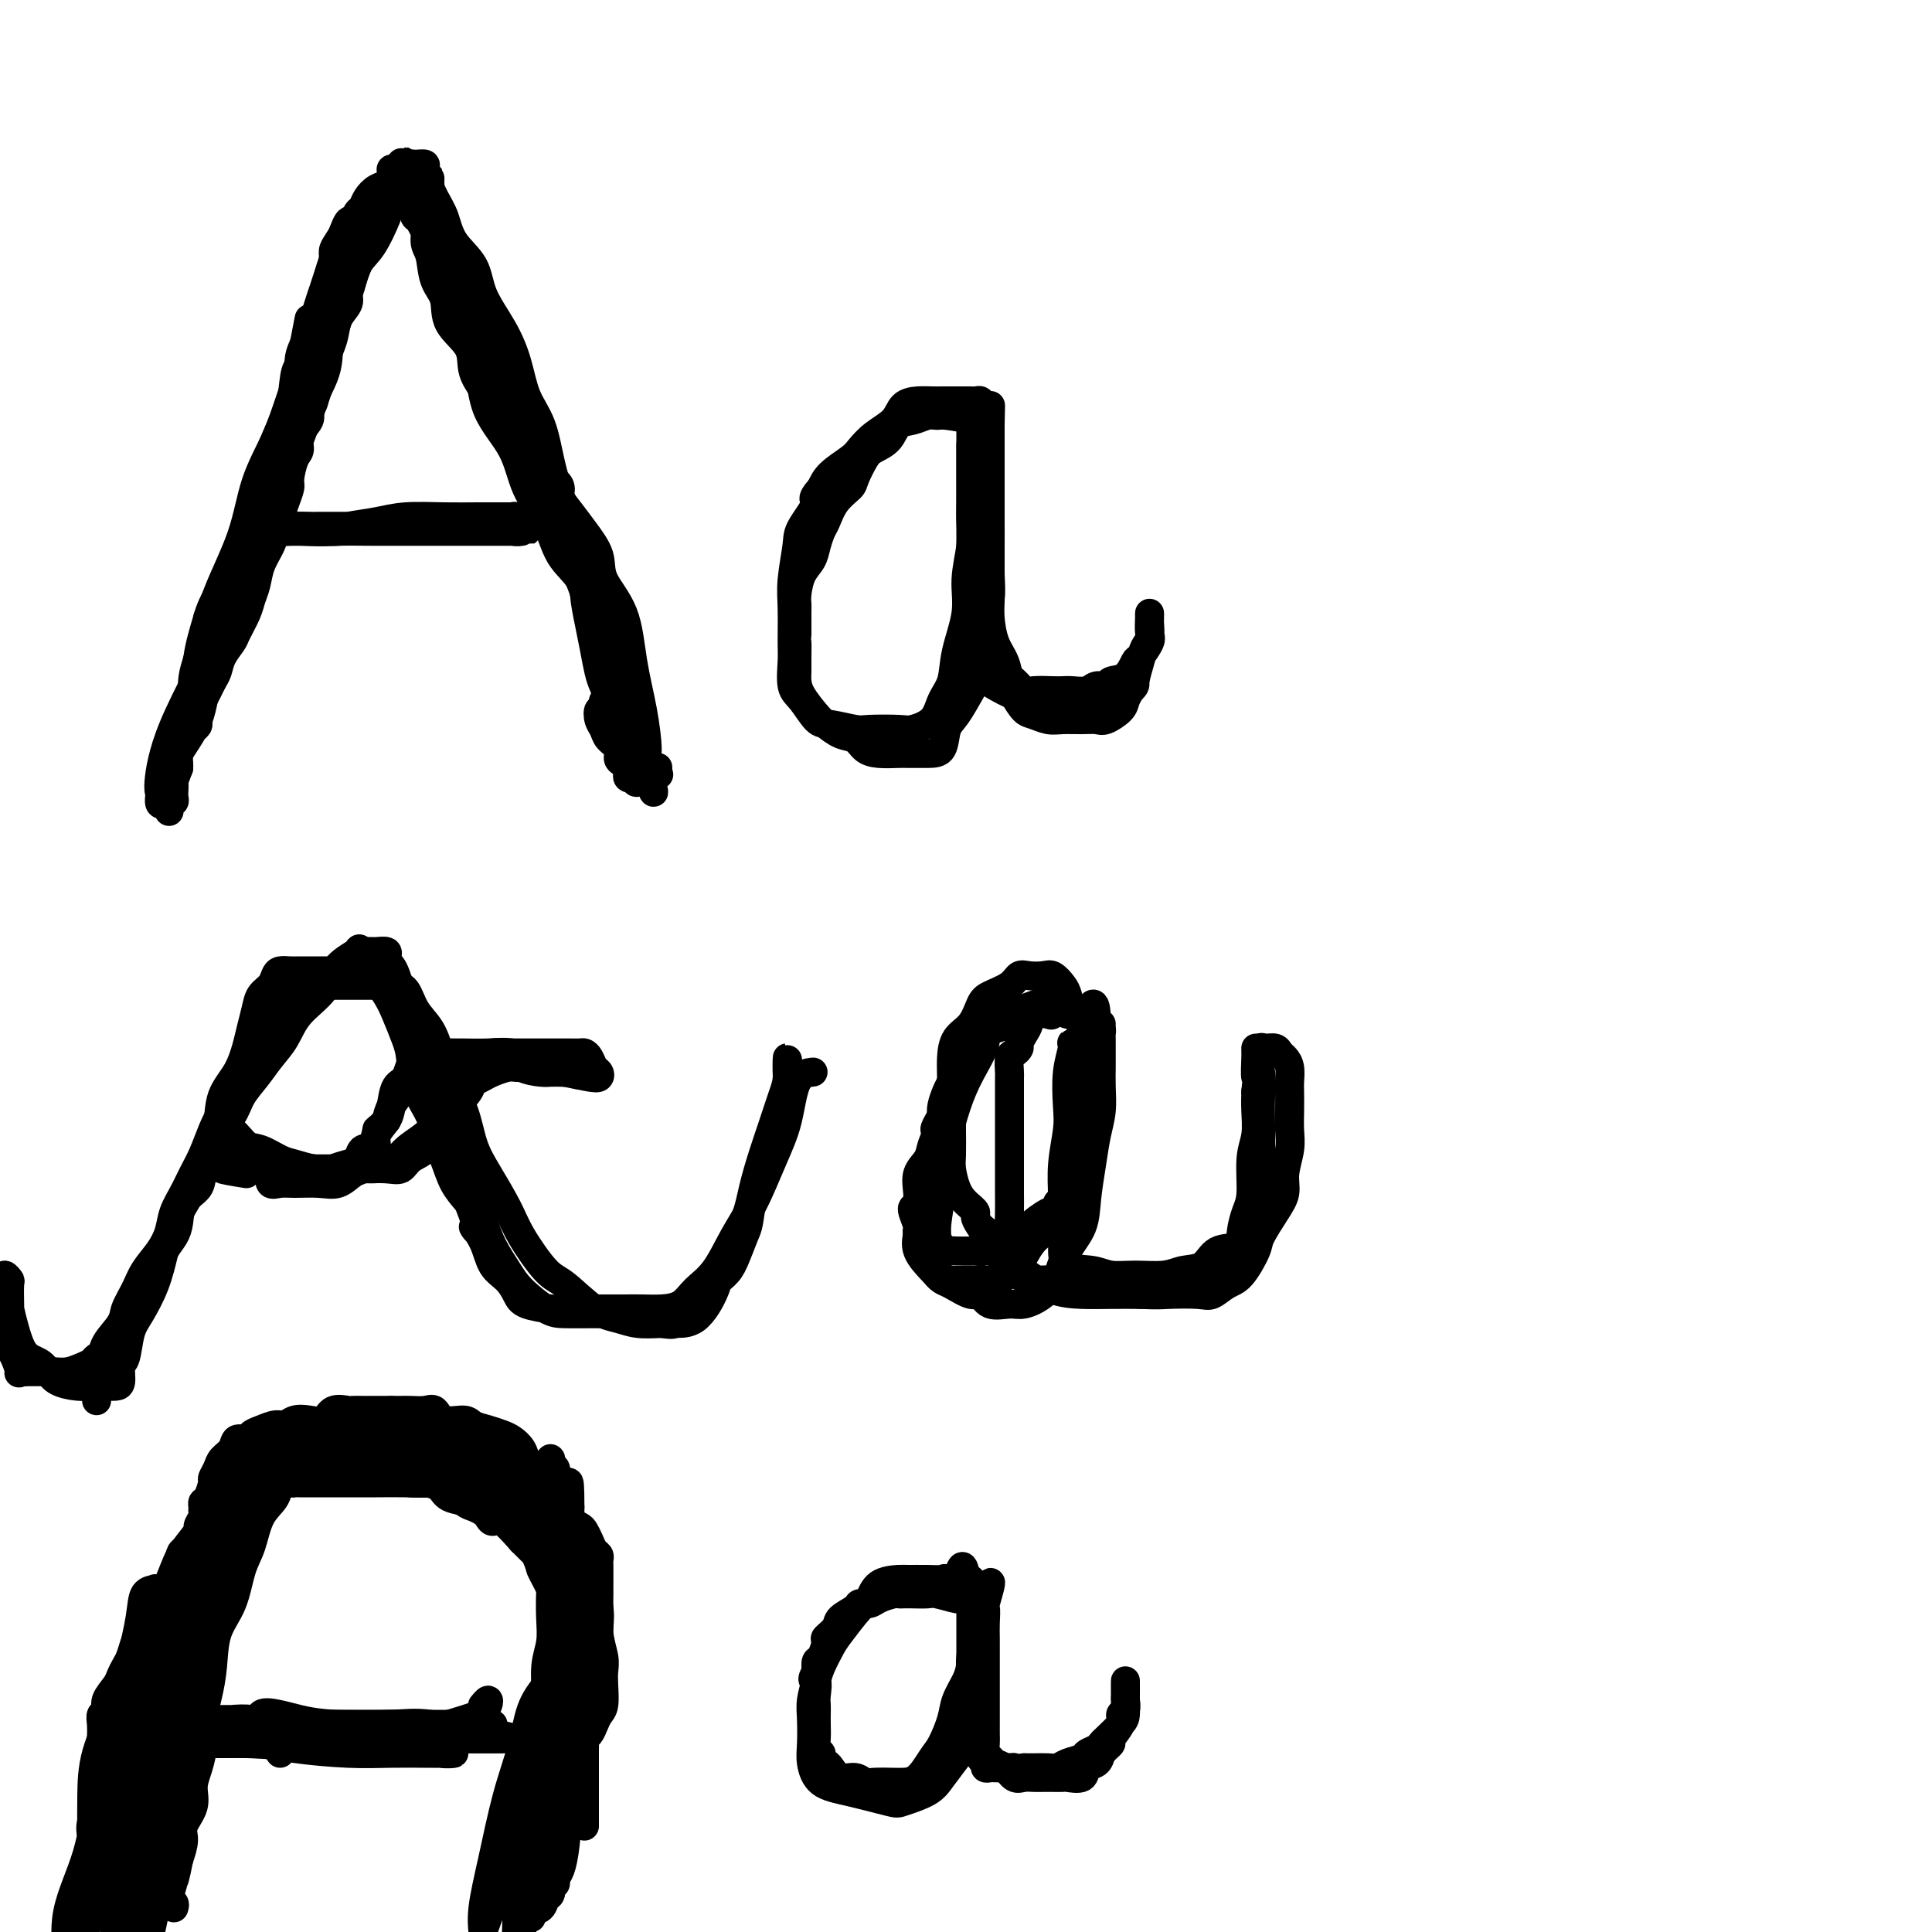 <svg viewBox='0 0 400 400' version='1.1' xmlns='http://www.w3.org/2000/svg' xmlns:xlink='http://www.w3.org/1999/xlink'><g fill='none' stroke='#000000' stroke-width='6' stroke-linecap='round' stroke-linejoin='round'><path d='M64,66c-0.776,3.949 -1.552,7.899 -2,11c-0.448,3.101 -0.569,5.355 -1,8c-0.431,2.645 -1.173,5.681 -2,9c-0.827,3.319 -1.740,6.919 -3,10c-1.260,3.081 -2.866,5.642 -4,9c-1.134,3.358 -1.796,7.512 -3,11c-1.204,3.488 -2.950,6.311 -4,9c-1.050,2.689 -1.405,5.245 -2,7c-0.595,1.755 -1.429,2.709 -2,4c-0.571,1.291 -0.879,2.919 -1,3c-0.121,0.081 -0.054,-1.386 0,-2c0.054,-0.614 0.094,-0.375 0,-1c-0.094,-0.625 -0.322,-2.113 0,-4c0.322,-1.887 1.195,-4.171 2,-7c0.805,-2.829 1.542,-6.202 3,-10c1.458,-3.798 3.636,-8.022 5,-12c1.364,-3.978 1.912,-7.709 3,-11c1.088,-3.291 2.715,-6.142 4,-9c1.285,-2.858 2.229,-5.724 3,-8c0.771,-2.276 1.370,-3.961 2,-6c0.630,-2.039 1.293,-4.433 2,-6c0.707,-1.567 1.460,-2.306 2,-3c0.540,-0.694 0.869,-1.341 1,-2c0.131,-0.659 0.066,-1.329 0,-2'/><path d='M67,64c3.629,-9.189 1.703,-2.661 1,0c-0.703,2.661 -0.181,1.457 0,2c0.181,0.543 0.021,2.834 0,5c-0.021,2.166 0.098,4.207 -1,7c-1.098,2.793 -3.412,6.338 -5,10c-1.588,3.662 -2.450,7.442 -4,11c-1.550,3.558 -3.789,6.893 -5,10c-1.211,3.107 -1.396,5.987 -2,9c-0.604,3.013 -1.629,6.158 -3,9c-1.371,2.842 -3.088,5.379 -4,8c-0.912,2.621 -1.018,5.326 -2,8c-0.982,2.674 -2.841,5.317 -4,8c-1.159,2.683 -1.617,5.405 -2,7c-0.383,1.595 -0.689,2.064 -1,3c-0.311,0.936 -0.627,2.339 -1,3c-0.373,0.661 -0.803,0.578 -1,0c-0.197,-0.578 -0.160,-1.653 0,-3c0.160,-1.347 0.443,-2.967 1,-5c0.557,-2.033 1.387,-4.478 3,-8c1.613,-3.522 4.009,-8.122 6,-12c1.991,-3.878 3.576,-7.035 5,-11c1.424,-3.965 2.685,-8.736 4,-13c1.315,-4.264 2.682,-8.019 4,-12c1.318,-3.981 2.586,-8.187 4,-12c1.414,-3.813 2.976,-7.232 4,-10c1.024,-2.768 1.512,-4.884 2,-7'/><path d='M66,71c5.173,-13.891 2.104,-6.119 1,-4c-1.104,2.119 -0.244,-1.416 0,-3c0.244,-1.584 -0.130,-1.218 0,-1c0.130,0.218 0.763,0.286 1,0c0.237,-0.286 0.080,-0.926 0,-1c-0.080,-0.074 -0.081,0.420 0,2c0.081,1.580 0.243,4.247 0,7c-0.243,2.753 -0.893,5.591 -2,9c-1.107,3.409 -2.673,7.389 -4,11c-1.327,3.611 -2.415,6.853 -4,10c-1.585,3.147 -3.668,6.198 -5,10c-1.332,3.802 -1.912,8.355 -3,12c-1.088,3.645 -2.683,6.382 -4,9c-1.317,2.618 -2.356,5.117 -3,8c-0.644,2.883 -0.893,6.148 -2,9c-1.107,2.852 -3.071,5.290 -4,7c-0.929,1.710 -0.821,2.692 -1,4c-0.179,1.308 -0.643,2.941 -1,4c-0.357,1.059 -0.606,1.543 -1,2c-0.394,0.457 -0.934,0.888 -1,0c-0.066,-0.888 0.343,-3.094 1,-6c0.657,-2.906 1.561,-6.513 3,-10c1.439,-3.487 3.411,-6.853 5,-11c1.589,-4.147 2.794,-9.073 4,-14'/><path d='M46,125c2.998,-8.758 3.993,-10.153 5,-13c1.007,-2.847 2.024,-7.147 3,-11c0.976,-3.853 1.909,-7.257 3,-10c1.091,-2.743 2.339,-4.823 3,-7c0.661,-2.177 0.734,-4.452 1,-6c0.266,-1.548 0.724,-2.370 1,-2c0.276,0.370 0.371,1.932 0,4c-0.371,2.068 -1.209,4.642 -2,8c-0.791,3.358 -1.536,7.499 -3,11c-1.464,3.501 -3.649,6.364 -5,10c-1.351,3.636 -1.868,8.047 -3,12c-1.132,3.953 -2.877,7.447 -4,10c-1.123,2.553 -1.623,4.164 -2,6c-0.377,1.836 -0.631,3.898 -1,5c-0.369,1.102 -0.851,1.244 -1,1c-0.149,-0.244 0.037,-0.873 0,-2c-0.037,-1.127 -0.296,-2.750 0,-5c0.296,-2.250 1.148,-5.125 2,-8'/><path d='M43,128c1.099,-3.930 3.347,-6.754 5,-10c1.653,-3.246 2.712,-6.914 4,-10c1.288,-3.086 2.806,-5.591 4,-8c1.194,-2.409 2.064,-4.724 3,-7c0.936,-2.276 1.937,-4.513 3,-7c1.063,-2.487 2.187,-5.222 3,-7c0.813,-1.778 1.314,-2.598 2,-4c0.686,-1.402 1.557,-3.384 2,-5c0.443,-1.616 0.459,-2.864 1,-4c0.541,-1.136 1.609,-2.160 2,-3c0.391,-0.840 0.105,-1.495 0,-2c-0.105,-0.505 -0.030,-0.858 0,-1c0.030,-0.142 0.015,-0.071 0,0'/><path d='M58,101c-0.041,-0.106 -0.082,-0.211 0,-2c0.082,-1.789 0.287,-5.260 1,-8c0.713,-2.740 1.934,-4.749 3,-7c1.066,-2.251 1.977,-4.745 3,-7c1.023,-2.255 2.158,-4.271 3,-6c0.842,-1.729 1.391,-3.170 2,-5c0.609,-1.830 1.279,-4.048 2,-6c0.721,-1.952 1.492,-3.637 2,-5c0.508,-1.363 0.753,-2.404 1,-4c0.247,-1.596 0.497,-3.748 1,-5c0.503,-1.252 1.258,-1.604 2,-2c0.742,-0.396 1.469,-0.837 2,-1c0.531,-0.163 0.866,-0.046 1,0c0.134,0.046 0.067,0.023 0,0'/><path d='M64,85c0.970,-3.779 1.940,-7.558 2,-9c0.060,-1.442 -0.792,-0.546 -1,-1c-0.208,-0.454 0.226,-2.257 1,-4c0.774,-1.743 1.889,-3.426 3,-5c1.111,-1.574 2.219,-3.037 3,-5c0.781,-1.963 1.235,-4.424 2,-6c0.765,-1.576 1.840,-2.267 3,-4c1.160,-1.733 2.405,-4.507 3,-6c0.595,-1.493 0.539,-1.706 1,-3c0.461,-1.294 1.438,-3.668 2,-5c0.562,-1.332 0.709,-1.622 1,-2c0.291,-0.378 0.725,-0.846 1,-1c0.275,-0.154 0.392,0.004 1,0c0.608,-0.004 1.708,-0.172 2,0c0.292,0.172 -0.223,0.684 0,2c0.223,1.316 1.185,3.438 2,5c0.815,1.562 1.485,2.565 2,4c0.515,1.435 0.876,3.301 2,5c1.124,1.699 3.010,3.230 4,5c0.990,1.770 1.084,3.779 2,6c0.916,2.221 2.654,4.654 4,7c1.346,2.346 2.300,4.604 3,7c0.700,2.396 1.146,4.931 2,7c0.854,2.069 2.114,3.672 3,6c0.886,2.328 1.396,5.379 2,8c0.604,2.621 1.302,4.810 2,7'/><path d='M116,103c4.389,11.911 1.361,7.188 1,7c-0.361,-0.188 1.945,4.158 3,7c1.055,2.842 0.860,4.178 1,6c0.140,1.822 0.616,4.130 1,6c0.384,1.870 0.675,3.303 1,5c0.325,1.697 0.683,3.658 1,5c0.317,1.342 0.593,2.063 1,3c0.407,0.937 0.947,2.088 1,3c0.053,0.912 -0.379,1.583 0,2c0.379,0.417 1.568,0.579 2,1c0.432,0.421 0.105,1.101 0,1c-0.105,-0.101 0.011,-0.981 0,-2c-0.011,-1.019 -0.149,-2.175 0,-4c0.149,-1.825 0.585,-4.317 0,-6c-0.585,-1.683 -2.190,-2.557 -3,-4c-0.810,-1.443 -0.826,-3.455 -1,-5c-0.174,-1.545 -0.506,-2.624 -1,-4c-0.494,-1.376 -1.149,-3.048 -2,-5c-0.851,-1.952 -1.898,-4.183 -3,-6c-1.102,-1.817 -2.258,-3.220 -3,-5c-0.742,-1.780 -1.069,-3.937 -2,-6c-0.931,-2.063 -2.465,-4.031 -4,-6'/><path d='M109,96c-3.246,-7.009 -1.861,-4.033 -2,-4c-0.139,0.033 -1.803,-2.878 -3,-5c-1.197,-2.122 -1.927,-3.457 -3,-5c-1.073,-1.543 -2.491,-3.296 -3,-5c-0.509,-1.704 -0.111,-3.359 -1,-5c-0.889,-1.641 -3.066,-3.266 -4,-5c-0.934,-1.734 -0.627,-3.575 -1,-5c-0.373,-1.425 -1.428,-2.433 -2,-4c-0.572,-1.567 -0.661,-3.695 -1,-5c-0.339,-1.305 -0.928,-1.789 -1,-3c-0.072,-1.211 0.373,-3.149 0,-4c-0.373,-0.851 -1.564,-0.615 -2,-1c-0.436,-0.385 -0.116,-1.390 0,-2c0.116,-0.610 0.029,-0.826 0,-1c-0.029,-0.174 0.002,-0.307 0,-1c-0.002,-0.693 -0.036,-1.945 0,-2c0.036,-0.055 0.142,1.087 0,2c-0.142,0.913 -0.532,1.598 0,3c0.532,1.402 1.988,3.520 3,6c1.012,2.480 1.582,5.322 3,8c1.418,2.678 3.685,5.193 5,8c1.315,2.807 1.678,5.907 3,9c1.322,3.093 3.602,6.180 5,9c1.398,2.820 1.915,5.375 3,8c1.085,2.625 2.739,5.322 4,8c1.261,2.678 2.131,5.339 3,8'/><path d='M115,108c4.782,11.457 2.237,5.600 2,5c-0.237,-0.600 1.832,4.057 3,7c1.168,2.943 1.434,4.170 2,6c0.566,1.830 1.433,4.261 2,6c0.567,1.739 0.834,2.784 1,4c0.166,1.216 0.230,2.603 1,4c0.770,1.397 2.244,2.806 3,4c0.756,1.194 0.793,2.174 1,3c0.207,0.826 0.585,1.498 1,2c0.415,0.502 0.866,0.835 1,1c0.134,0.165 -0.050,0.161 0,-1c0.050,-1.161 0.335,-3.481 0,-5c-0.335,-1.519 -1.291,-2.237 -2,-4c-0.709,-1.763 -1.172,-4.570 -2,-7c-0.828,-2.430 -2.019,-4.484 -3,-7c-0.981,-2.516 -1.750,-5.495 -3,-8c-1.250,-2.505 -2.980,-4.535 -4,-7c-1.020,-2.465 -1.329,-5.366 -2,-8c-0.671,-2.634 -1.703,-5.001 -3,-7c-1.297,-1.999 -2.860,-3.630 -4,-6c-1.140,-2.370 -1.856,-5.477 -3,-8c-1.144,-2.523 -2.716,-4.460 -4,-7c-1.284,-2.540 -2.281,-5.683 -3,-8c-0.719,-2.317 -1.162,-3.807 -2,-6c-0.838,-2.193 -2.072,-5.091 -3,-7c-0.928,-1.909 -1.551,-2.831 -2,-4c-0.449,-1.169 -0.725,-2.584 -1,-4'/><path d='M91,46c-5.890,-14.048 -2.114,-5.667 -1,-3c1.114,2.667 -0.435,-0.378 -1,-2c-0.565,-1.622 -0.145,-1.820 0,-2c0.145,-0.180 0.016,-0.341 0,-1c-0.016,-0.659 0.081,-1.817 0,-1c-0.081,0.817 -0.341,3.607 0,6c0.341,2.393 1.282,4.388 2,7c0.718,2.612 1.214,5.840 2,9c0.786,3.160 1.861,6.251 3,9c1.139,2.749 2.343,5.156 3,8c0.657,2.844 0.769,6.126 2,9c1.231,2.874 3.583,5.341 5,8c1.417,2.659 1.899,5.512 3,8c1.101,2.488 2.820,4.613 4,7c1.180,2.387 1.822,5.037 3,7c1.178,1.963 2.893,3.238 4,5c1.107,1.762 1.605,4.012 2,6c0.395,1.988 0.687,3.714 1,5c0.313,1.286 0.647,2.133 1,3c0.353,0.867 0.724,1.756 1,3c0.276,1.244 0.455,2.845 1,4c0.545,1.155 1.455,1.865 2,3c0.545,1.135 0.724,2.696 1,4c0.276,1.304 0.649,2.352 1,3c0.351,0.648 0.682,0.895 1,2c0.318,1.105 0.624,3.067 1,4c0.376,0.933 0.822,0.838 1,1c0.178,0.162 0.089,0.581 0,1'/><path d='M133,159c2.229,6.180 1.301,2.129 1,0c-0.301,-2.129 0.024,-2.337 0,-4c-0.024,-1.663 -0.396,-4.782 -1,-8c-0.604,-3.218 -1.439,-6.534 -2,-10c-0.561,-3.466 -0.849,-7.081 -2,-10c-1.151,-2.919 -3.164,-5.142 -4,-7c-0.836,-1.858 -0.496,-3.351 -1,-5c-0.504,-1.649 -1.851,-3.453 -3,-5c-1.149,-1.547 -2.099,-2.835 -3,-4c-0.901,-1.165 -1.753,-2.205 -2,-3c-0.247,-0.795 0.110,-1.344 0,-2c-0.110,-0.656 -0.689,-1.417 -1,-1c-0.311,0.417 -0.355,2.013 0,4c0.355,1.987 1.110,4.364 2,7c0.890,2.636 1.915,5.530 3,8c1.085,2.470 2.231,4.515 3,7c0.769,2.485 1.162,5.411 2,8c0.838,2.589 2.122,4.840 3,7c0.878,2.160 1.349,4.228 2,6c0.651,1.772 1.483,3.246 2,5c0.517,1.754 0.719,3.787 1,5c0.281,1.213 0.640,1.607 1,2'/><path d='M134,159c2.821,9.357 0.375,3.250 0,1c-0.375,-2.250 1.321,-0.643 2,0c0.679,0.643 0.339,0.321 0,0'/><path d='M57,109c0.271,-0.113 0.542,-0.226 2,0c1.458,0.226 4.104,0.793 6,1c1.896,0.207 3.041,0.056 5,0c1.959,-0.056 4.732,-0.015 7,0c2.268,0.015 4.032,0.004 6,0c1.968,-0.004 4.142,-0.001 6,0c1.858,0.001 3.400,0.000 5,0c1.600,-0.000 3.256,0.000 5,0c1.744,-0.000 3.575,-0.000 5,0c1.425,0.000 2.445,0.001 3,0c0.555,-0.001 0.644,-0.004 1,0c0.356,0.004 0.977,0.015 1,0c0.023,-0.015 -0.554,-0.057 -1,0c-0.446,0.057 -0.761,0.211 -2,0c-1.239,-0.211 -3.400,-0.789 -5,-1c-1.600,-0.211 -2.638,-0.057 -4,0c-1.362,0.057 -3.047,0.015 -5,0c-1.953,-0.015 -4.175,-0.004 -6,0c-1.825,0.004 -3.252,0.001 -5,0c-1.748,-0.001 -3.817,-0.000 -6,0c-2.183,0.000 -4.481,0.000 -6,0c-1.519,-0.000 -2.260,-0.000 -3,0'/><path d='M66,109c-7.077,-0.155 -4.268,-0.041 -4,0c0.268,0.041 -2.004,0.011 -3,0c-0.996,-0.011 -0.716,-0.003 -1,0c-0.284,0.003 -1.132,0.000 -1,0c0.132,-0.000 1.244,0.001 3,0c1.756,-0.001 4.157,-0.004 7,0c2.843,0.004 6.128,0.016 9,0c2.872,-0.016 5.330,-0.061 8,0c2.670,0.061 5.551,0.226 8,0c2.449,-0.226 4.466,-0.845 6,-1c1.534,-0.155 2.587,0.155 4,0c1.413,-0.155 3.188,-0.774 4,-1c0.812,-0.226 0.661,-0.060 1,0c0.339,0.060 1.169,0.015 1,0c-0.169,-0.015 -1.337,-0.001 -3,0c-1.663,0.001 -3.819,-0.011 -6,0c-2.181,0.011 -4.385,0.045 -7,0c-2.615,-0.045 -5.641,-0.170 -8,0c-2.359,0.170 -4.050,0.634 -6,1c-1.950,0.366 -4.158,0.634 -6,1c-1.842,0.366 -3.319,0.830 -5,1c-1.681,0.170 -3.568,0.046 -5,0c-1.432,-0.046 -2.409,-0.013 -3,0c-0.591,0.013 -0.795,0.007 -1,0'/><path d='M58,110c-7.426,0.464 -1.990,0.124 2,0c3.990,-0.124 6.536,-0.033 8,0c1.464,0.033 1.847,0.010 2,0c0.153,-0.010 0.077,-0.005 0,0'/><path d='M202,87c-2.351,-0.430 -4.703,-0.860 -6,-1c-1.297,-0.140 -1.540,0.011 -2,0c-0.460,-0.011 -1.138,-0.182 -2,0c-0.862,0.182 -1.907,0.718 -3,1c-1.093,0.282 -2.233,0.310 -3,1c-0.767,0.690 -1.159,2.043 -2,3c-0.841,0.957 -2.130,1.518 -3,2c-0.870,0.482 -1.322,0.885 -2,2c-0.678,1.115 -1.582,2.941 -2,4c-0.418,1.059 -0.350,1.350 -1,2c-0.650,0.650 -2.019,1.658 -3,3c-0.981,1.342 -1.576,3.019 -2,4c-0.424,0.981 -0.678,1.267 -1,2c-0.322,0.733 -0.713,1.912 -1,3c-0.287,1.088 -0.469,2.086 -1,3c-0.531,0.914 -1.410,1.745 -2,3c-0.590,1.255 -0.890,2.934 -1,4c-0.110,1.066 -0.030,1.518 0,2c0.030,0.482 0.008,0.995 0,2c-0.008,1.005 -0.004,2.503 0,4'/><path d='M165,131c-0.154,2.170 -0.040,1.594 0,2c0.040,0.406 0.007,1.793 0,3c-0.007,1.207 0.014,2.234 0,3c-0.014,0.766 -0.062,1.270 0,2c0.062,0.730 0.233,1.686 1,3c0.767,1.314 2.130,2.986 3,4c0.870,1.014 1.246,1.372 2,2c0.754,0.628 1.887,1.527 3,2c1.113,0.473 2.208,0.519 3,1c0.792,0.481 1.282,1.397 2,2c0.718,0.603 1.663,0.893 3,1c1.337,0.107 3.064,0.029 4,0c0.936,-0.029 1.079,-0.011 2,0c0.921,0.011 2.621,0.015 4,0c1.379,-0.015 2.439,-0.050 3,-1c0.561,-0.950 0.624,-2.816 1,-4c0.376,-1.184 1.067,-1.687 2,-3c0.933,-1.313 2.110,-3.435 3,-5c0.890,-1.565 1.492,-2.573 2,-4c0.508,-1.427 0.921,-3.273 1,-5c0.079,-1.727 -0.175,-3.334 0,-5c0.175,-1.666 0.779,-3.390 1,-5c0.221,-1.610 0.059,-3.105 0,-5c-0.059,-1.895 -0.016,-4.191 0,-6c0.016,-1.809 0.004,-3.133 0,-5c-0.004,-1.867 -0.001,-4.278 0,-6c0.001,-1.722 0.000,-2.754 0,-4c-0.000,-1.246 -0.000,-2.705 0,-4c0.000,-1.295 0.000,-2.426 0,-3c-0.000,-0.574 -0.000,-0.593 0,-1c0.000,-0.407 0.000,-1.204 0,-2'/><path d='M205,88c0.155,-7.361 0.041,-2.763 0,-1c-0.041,1.763 -0.011,0.691 0,1c0.011,0.309 0.003,2.000 0,3c-0.003,1.000 -0.001,1.308 0,2c0.001,0.692 0.000,1.766 0,3c-0.000,1.234 -0.000,2.628 0,4c0.000,1.372 0.000,2.723 0,4c-0.000,1.277 -0.001,2.479 0,4c0.001,1.521 0.002,3.362 0,5c-0.002,1.638 -0.008,3.074 0,5c0.008,1.926 0.030,4.343 0,6c-0.030,1.657 -0.111,2.554 0,4c0.111,1.446 0.414,3.442 1,5c0.586,1.558 1.454,2.679 2,4c0.546,1.321 0.768,2.841 1,4c0.232,1.159 0.473,1.957 1,3c0.527,1.043 1.341,2.332 2,3c0.659,0.668 1.164,0.714 2,1c0.836,0.286 2.005,0.810 3,1c0.995,0.190 1.818,0.045 3,0c1.182,-0.045 2.722,0.010 4,0c1.278,-0.010 2.293,-0.086 3,0c0.707,0.086 1.107,0.332 2,0c0.893,-0.332 2.279,-1.243 3,-2c0.721,-0.757 0.777,-1.359 1,-2c0.223,-0.641 0.611,-1.320 1,-2'/><path d='M234,143c1.261,-1.182 0.912,-1.136 1,-2c0.088,-0.864 0.612,-2.637 1,-4c0.388,-1.363 0.640,-2.317 1,-3c0.360,-0.683 0.829,-1.096 1,-2c0.171,-0.904 0.045,-2.299 0,-3c-0.045,-0.701 -0.010,-0.709 0,-1c0.010,-0.291 -0.004,-0.866 0,-1c0.004,-0.134 0.027,0.171 0,1c-0.027,0.829 -0.103,2.180 0,3c0.103,0.820 0.385,1.108 0,2c-0.385,0.892 -1.436,2.387 -2,3c-0.564,0.613 -0.641,0.345 -1,1c-0.359,0.655 -1.001,2.232 -2,3c-0.999,0.768 -2.354,0.728 -3,1c-0.646,0.272 -0.582,0.858 -1,1c-0.418,0.142 -1.317,-0.158 -2,0c-0.683,0.158 -1.149,0.774 -2,1c-0.851,0.226 -2.087,0.062 -3,0c-0.913,-0.062 -1.505,-0.023 -2,0c-0.495,0.023 -0.895,0.031 -2,0c-1.105,-0.031 -2.915,-0.101 -4,0c-1.085,0.101 -1.446,0.373 -2,0c-0.554,-0.373 -1.301,-1.392 -2,-2c-0.699,-0.608 -1.349,-0.804 -2,-1'/><path d='M208,140c-2.801,-1.241 -2.803,-2.844 -3,-4c-0.197,-1.156 -0.589,-1.865 -1,-3c-0.411,-1.135 -0.842,-2.694 -1,-4c-0.158,-1.306 -0.042,-2.358 0,-4c0.042,-1.642 0.011,-3.873 0,-6c-0.011,-2.127 -0.003,-4.148 0,-6c0.003,-1.852 0.001,-3.535 0,-5c-0.001,-1.465 -0.000,-2.713 0,-4c0.000,-1.287 0.000,-2.613 0,-4c-0.000,-1.387 0.000,-2.834 0,-4c-0.000,-1.166 -0.000,-2.053 0,-3c0.000,-0.947 0.001,-1.956 0,-3c-0.001,-1.044 -0.003,-2.122 0,-3c0.003,-0.878 0.011,-1.556 0,-2c-0.011,-0.444 -0.042,-0.655 0,-1c0.042,-0.345 0.159,-0.825 0,-1c-0.159,-0.175 -0.592,-0.047 -1,0c-0.408,0.047 -0.791,0.013 -1,0c-0.209,-0.013 -0.243,-0.003 -1,0c-0.757,0.003 -2.236,0.001 -3,0c-0.764,-0.001 -0.814,0.001 -1,0c-0.186,-0.001 -0.509,-0.005 -1,0c-0.491,0.005 -1.149,0.020 -2,0c-0.851,-0.020 -1.895,-0.076 -3,0c-1.105,0.076 -2.272,0.285 -3,1c-0.728,0.715 -1.017,1.938 -2,3c-0.983,1.062 -2.658,1.964 -4,3c-1.342,1.036 -2.349,2.205 -3,3c-0.651,0.795 -0.944,1.214 -2,2c-1.056,0.786 -2.873,1.939 -4,3c-1.127,1.061 -1.563,2.031 -2,3'/><path d='M170,101c-2.686,3.046 -0.902,2.159 -1,3c-0.098,0.841 -2.079,3.408 -3,5c-0.921,1.592 -0.782,2.209 -1,4c-0.218,1.791 -0.792,4.756 -1,7c-0.208,2.244 -0.051,3.768 0,6c0.051,2.232 -0.005,5.173 0,7c0.005,1.827 0.071,2.541 0,4c-0.071,1.459 -0.279,3.663 0,5c0.279,1.337 1.043,1.808 2,3c0.957,1.192 2.105,3.104 3,4c0.895,0.896 1.536,0.777 3,1c1.464,0.223 3.751,0.787 5,1c1.249,0.213 1.461,0.073 3,0c1.539,-0.073 4.405,-0.079 6,0c1.595,0.079 1.917,0.244 3,0c1.083,-0.244 2.925,-0.895 4,-2c1.075,-1.105 1.383,-2.663 2,-4c0.617,-1.337 1.542,-2.454 2,-4c0.458,-1.546 0.448,-3.523 1,-6c0.552,-2.477 1.664,-5.456 2,-8c0.336,-2.544 -0.106,-4.655 0,-7c0.106,-2.345 0.761,-4.924 1,-7c0.239,-2.076 0.064,-3.648 0,-5c-0.064,-1.352 -0.017,-2.482 0,-4c0.017,-1.518 0.005,-3.422 0,-5c-0.005,-1.578 -0.001,-2.829 0,-4c0.001,-1.171 0.000,-2.262 0,-3c-0.000,-0.738 -0.000,-1.122 0,-2c0.000,-0.878 0.000,-2.251 0,-2c-0.000,0.251 -0.000,2.125 0,4'/><path d='M201,92c0.000,1.286 0.000,2.502 0,4c-0.000,1.498 -0.000,3.279 0,5c0.000,1.721 0.001,3.382 0,5c-0.001,1.618 -0.002,3.192 0,5c0.002,1.808 0.007,3.851 0,6c-0.007,2.149 -0.027,4.403 0,6c0.027,1.597 0.103,2.535 0,4c-0.103,1.465 -0.383,3.457 0,5c0.383,1.543 1.428,2.636 2,4c0.572,1.364 0.670,3.000 1,4c0.330,1.000 0.893,1.364 2,2c1.107,0.636 2.760,1.543 4,2c1.240,0.457 2.069,0.464 3,1c0.931,0.536 1.965,1.602 3,2c1.035,0.398 2.070,0.128 3,0c0.930,-0.128 1.756,-0.115 3,0c1.244,0.115 2.908,0.332 4,0c1.092,-0.332 1.612,-1.213 2,-2c0.388,-0.787 0.643,-1.481 1,-2c0.357,-0.519 0.816,-0.863 1,-1c0.184,-0.137 0.092,-0.069 0,0'/><path d='M20,290c-0.008,-0.306 -0.015,-0.612 0,-1c0.015,-0.388 0.053,-0.859 0,-2c-0.053,-1.141 -0.198,-2.951 0,-4c0.198,-1.049 0.739,-1.337 1,-2c0.261,-0.663 0.243,-1.703 1,-3c0.757,-1.297 2.289,-2.853 3,-4c0.711,-1.147 0.600,-1.885 1,-3c0.400,-1.115 1.311,-2.608 2,-4c0.689,-1.392 1.157,-2.682 2,-4c0.843,-1.318 2.060,-2.663 3,-4c0.940,-1.337 1.603,-2.667 2,-4c0.397,-1.333 0.529,-2.671 1,-4c0.471,-1.329 1.280,-2.651 2,-4c0.720,-1.349 1.350,-2.726 2,-4c0.650,-1.274 1.318,-2.445 2,-4c0.682,-1.555 1.376,-3.496 2,-5c0.624,-1.504 1.178,-2.573 2,-4c0.822,-1.427 1.911,-3.214 3,-5'/><path d='M49,225c4.509,-8.897 2.283,-4.638 2,-4c-0.283,0.638 1.379,-2.343 2,-4c0.621,-1.657 0.201,-1.989 1,-3c0.799,-1.011 2.815,-2.702 4,-4c1.185,-1.298 1.537,-2.204 2,-3c0.463,-0.796 1.038,-1.481 2,-2c0.962,-0.519 2.312,-0.871 3,-1c0.688,-0.129 0.712,-0.035 1,0c0.288,0.035 0.838,0.009 2,0c1.162,-0.009 2.935,-0.002 4,0c1.065,0.002 1.422,0.001 2,0c0.578,-0.001 1.376,0.000 2,0c0.624,-0.000 1.072,-0.002 2,0c0.928,0.002 2.335,0.008 3,0c0.665,-0.008 0.587,-0.030 1,0c0.413,0.030 1.317,0.114 2,1c0.683,0.886 1.145,2.576 2,4c0.855,1.424 2.101,2.582 3,4c0.899,1.418 1.450,3.097 2,5c0.550,1.903 1.099,4.031 2,6c0.901,1.969 2.154,3.780 3,6c0.846,2.220 1.287,4.850 2,7c0.713,2.150 1.700,3.819 3,6c1.300,2.181 2.913,4.875 4,7c1.087,2.125 1.648,3.683 3,6c1.352,2.317 3.494,5.395 5,7c1.506,1.605 2.376,1.737 4,3c1.624,1.263 4.002,3.658 6,5c1.998,1.342 3.615,1.630 5,2c1.385,0.370 2.539,0.820 4,1c1.461,0.180 3.231,0.090 5,0'/><path d='M137,274c2.663,0.446 2.321,0.060 3,0c0.679,-0.060 2.380,0.206 4,-1c1.620,-1.206 3.158,-3.882 4,-6c0.842,-2.118 0.988,-3.677 2,-6c1.012,-2.323 2.891,-5.409 4,-8c1.109,-2.591 1.450,-4.687 2,-7c0.550,-2.313 1.310,-4.845 2,-7c0.690,-2.155 1.309,-3.934 2,-6c0.691,-2.066 1.454,-4.418 2,-6c0.546,-1.582 0.873,-2.393 1,-4c0.127,-1.607 0.053,-4.010 0,-4c-0.053,0.010 -0.084,2.433 0,4c0.084,1.567 0.282,2.279 0,4c-0.282,1.721 -1.044,4.450 -2,7c-0.956,2.550 -2.105,4.920 -3,7c-0.895,2.080 -1.537,3.869 -2,6c-0.463,2.131 -0.746,4.603 -1,6c-0.254,1.397 -0.478,1.719 -1,3c-0.522,1.281 -1.342,3.520 -2,5c-0.658,1.480 -1.154,2.200 -2,3c-0.846,0.800 -2.041,1.678 -3,3c-0.959,1.322 -1.681,3.087 -3,4c-1.319,0.913 -3.234,0.975 -5,1c-1.766,0.025 -3.383,0.012 -5,0'/><path d='M134,272c-2.180,0.155 -2.629,0.041 -4,0c-1.371,-0.041 -3.662,-0.009 -5,0c-1.338,0.009 -1.722,-0.005 -3,0c-1.278,0.005 -3.448,0.028 -5,0c-1.552,-0.028 -2.484,-0.109 -4,-1c-1.516,-0.891 -3.615,-2.593 -5,-4c-1.385,-1.407 -2.057,-2.521 -3,-4c-0.943,-1.479 -2.157,-3.325 -3,-5c-0.843,-1.675 -1.313,-3.178 -2,-5c-0.687,-1.822 -1.589,-3.962 -2,-6c-0.411,-2.038 -0.332,-3.974 -1,-6c-0.668,-2.026 -2.084,-4.141 -3,-6c-0.916,-1.859 -1.330,-3.462 -2,-5c-0.670,-1.538 -1.594,-3.009 -2,-5c-0.406,-1.991 -0.294,-4.500 -1,-6c-0.706,-1.500 -2.231,-1.991 -3,-3c-0.769,-1.009 -0.783,-2.536 -1,-4c-0.217,-1.464 -0.636,-2.865 -1,-4c-0.364,-1.135 -0.672,-2.006 -1,-3c-0.328,-0.994 -0.674,-2.113 -1,-3c-0.326,-0.887 -0.630,-1.544 -1,-2c-0.370,-0.456 -0.805,-0.711 -1,-1c-0.195,-0.289 -0.149,-0.613 0,-1c0.149,-0.387 0.401,-0.836 0,-1c-0.401,-0.164 -1.454,-0.044 -2,0c-0.546,0.044 -0.585,0.013 -1,0c-0.415,-0.013 -1.208,-0.006 -2,0'/><path d='M75,197c-1.096,-0.891 -0.337,-0.619 -1,0c-0.663,0.619 -2.747,1.586 -4,3c-1.253,1.414 -1.675,3.277 -3,5c-1.325,1.723 -3.552,3.307 -5,5c-1.448,1.693 -2.116,3.495 -3,5c-0.884,1.505 -1.985,2.713 -3,4c-1.015,1.287 -1.944,2.654 -3,4c-1.056,1.346 -2.238,2.671 -3,4c-0.762,1.329 -1.105,2.663 -2,4c-0.895,1.337 -2.341,2.678 -3,4c-0.659,1.322 -0.530,2.626 -1,4c-0.470,1.374 -1.540,2.818 -2,4c-0.460,1.182 -0.311,2.100 -1,3c-0.689,0.900 -2.215,1.781 -3,3c-0.785,1.219 -0.829,2.775 -1,4c-0.171,1.225 -0.470,2.117 -1,3c-0.530,0.883 -1.293,1.756 -2,3c-0.707,1.244 -1.359,2.859 -2,4c-0.641,1.141 -1.270,1.807 -2,3c-0.730,1.193 -1.560,2.911 -2,4c-0.440,1.089 -0.489,1.549 -1,2c-0.511,0.451 -1.484,0.895 -2,2c-0.516,1.105 -0.574,2.873 -1,4c-0.426,1.127 -1.219,1.612 -2,2c-0.781,0.388 -1.549,0.678 -2,1c-0.451,0.322 -0.585,0.675 -1,1c-0.415,0.325 -1.111,0.623 -2,1c-0.889,0.377 -1.970,0.833 -3,1c-1.030,0.167 -2.008,0.045 -3,0c-0.992,-0.045 -1.998,-0.013 -3,0c-1.002,0.013 -2.001,0.006 -3,0'/><path d='M5,284c-1.574,0.153 -1.010,0.535 -1,0c0.010,-0.535 -0.533,-1.986 -1,-3c-0.467,-1.014 -0.856,-1.591 -1,-3c-0.144,-1.409 -0.042,-3.650 0,-5c0.042,-1.350 0.025,-1.808 0,-3c-0.025,-1.192 -0.056,-3.116 0,-4c0.056,-0.884 0.200,-0.728 0,-1c-0.200,-0.272 -0.742,-0.974 -1,-1c-0.258,-0.026 -0.231,0.622 0,2c0.231,1.378 0.667,3.485 1,5c0.333,1.515 0.563,2.437 1,4c0.437,1.563 1.082,3.768 2,5c0.918,1.232 2.109,1.493 3,2c0.891,0.507 1.481,1.260 2,2c0.519,0.740 0.968,1.466 2,2c1.032,0.534 2.647,0.875 4,1c1.353,0.125 2.443,0.032 3,0c0.557,-0.032 0.579,-0.005 1,0c0.421,0.005 1.240,-0.012 2,0c0.760,0.012 1.460,0.054 2,0c0.540,-0.054 0.920,-0.203 1,-1c0.080,-0.797 -0.141,-2.241 0,-3c0.141,-0.759 0.643,-0.833 1,-2c0.357,-1.167 0.570,-3.426 1,-5c0.430,-1.574 1.077,-2.462 2,-4c0.923,-1.538 2.121,-3.725 3,-6c0.879,-2.275 1.440,-4.637 2,-7'/><path d='M34,259c2.107,-5.359 1.375,-4.757 2,-6c0.625,-1.243 2.608,-4.330 4,-7c1.392,-2.670 2.194,-4.924 3,-7c0.806,-2.076 1.616,-3.976 2,-6c0.384,-2.024 0.341,-4.173 1,-6c0.659,-1.827 2.021,-3.333 3,-5c0.979,-1.667 1.575,-3.496 2,-5c0.425,-1.504 0.677,-2.683 1,-4c0.323,-1.317 0.716,-2.773 1,-4c0.284,-1.227 0.461,-2.224 1,-3c0.539,-0.776 1.442,-1.332 2,-2c0.558,-0.668 0.771,-1.447 1,-2c0.229,-0.553 0.474,-0.880 1,-1c0.526,-0.120 1.333,-0.032 2,0c0.667,0.032 1.193,0.009 2,0c0.807,-0.009 1.893,-0.002 3,0c1.107,0.002 2.235,0.001 3,0c0.765,-0.001 1.167,-0.002 2,0c0.833,0.002 2.096,0.008 3,0c0.904,-0.008 1.450,-0.028 2,0c0.550,0.028 1.103,0.105 2,1c0.897,0.895 2.136,2.607 3,4c0.864,1.393 1.353,2.466 2,4c0.647,1.534 1.454,3.529 2,5c0.546,1.471 0.832,2.419 1,4c0.168,1.581 0.218,3.794 1,6c0.782,2.206 2.295,4.403 3,6c0.705,1.597 0.601,2.593 1,4c0.399,1.407 1.300,3.225 2,5c0.700,1.775 1.200,3.507 2,5c0.800,1.493 1.900,2.746 3,4'/><path d='M97,249c3.221,8.293 1.272,5.524 1,5c-0.272,-0.524 1.132,1.197 2,3c0.868,1.803 1.201,3.688 2,5c0.799,1.312 2.063,2.050 3,3c0.937,0.950 1.548,2.111 2,3c0.452,0.889 0.746,1.506 2,2c1.254,0.494 3.469,0.864 5,1c1.531,0.136 2.380,0.037 4,0c1.620,-0.037 4.013,-0.011 6,0c1.987,0.011 3.570,0.008 5,0c1.430,-0.008 2.707,-0.022 4,0c1.293,0.022 2.603,0.079 4,0c1.397,-0.079 2.880,-0.295 4,-1c1.120,-0.705 1.878,-1.898 3,-3c1.122,-1.102 2.608,-2.114 4,-4c1.392,-1.886 2.689,-4.645 4,-7c1.311,-2.355 2.635,-4.305 4,-7c1.365,-2.695 2.769,-6.134 4,-9c1.231,-2.866 2.289,-5.160 3,-8c0.711,-2.840 1.076,-6.226 2,-8c0.924,-1.774 2.407,-1.935 3,-2c0.593,-0.065 0.297,-0.032 0,0'/><path d='M51,243c-2.620,-0.423 -5.241,-0.845 -5,-1c0.241,-0.155 3.343,-0.041 6,0c2.657,0.041 4.868,0.011 7,0c2.132,-0.011 4.185,-0.001 6,0c1.815,0.001 3.391,-0.006 5,0c1.609,0.006 3.251,0.025 5,0c1.749,-0.025 3.606,-0.093 5,0c1.394,0.093 2.324,0.349 3,0c0.676,-0.349 1.099,-1.302 2,-2c0.901,-0.698 2.282,-1.141 3,-2c0.718,-0.859 0.773,-2.135 1,-3c0.227,-0.865 0.627,-1.321 1,-2c0.373,-0.679 0.719,-1.582 1,-2c0.281,-0.418 0.498,-0.350 1,-1c0.502,-0.650 1.288,-2.019 2,-3c0.712,-0.981 1.349,-1.573 2,-2c0.651,-0.427 1.314,-0.689 2,-1c0.686,-0.311 1.394,-0.672 2,-1c0.606,-0.328 1.110,-0.624 2,-1c0.890,-0.376 2.166,-0.833 3,-1c0.834,-0.167 1.224,-0.045 2,0c0.776,0.045 1.936,0.013 3,0c1.064,-0.013 2.032,-0.006 3,0'/><path d='M113,221c3.036,-0.619 2.127,-0.167 2,0c-0.127,0.167 0.528,0.048 1,0c0.472,-0.048 0.761,-0.027 1,0c0.239,0.027 0.429,0.060 1,0c0.571,-0.060 1.524,-0.212 2,0c0.476,0.212 0.475,0.789 0,1c-0.475,0.211 -1.424,0.057 -2,0c-0.576,-0.057 -0.780,-0.017 -1,0c-0.220,0.017 -0.455,0.011 -1,0c-0.545,-0.011 -1.399,-0.027 -2,0c-0.601,0.027 -0.950,0.098 -2,0c-1.050,-0.098 -2.802,-0.365 -4,-1c-1.198,-0.635 -1.843,-1.637 -3,-2c-1.157,-0.363 -2.825,-0.088 -4,0c-1.175,0.088 -1.856,-0.013 -3,0c-1.144,0.013 -2.750,0.138 -4,0c-1.250,-0.138 -2.146,-0.540 -3,0c-0.854,0.540 -1.668,2.020 -3,3c-1.332,0.980 -3.182,1.458 -4,2c-0.818,0.542 -0.605,1.146 -1,2c-0.395,0.854 -1.399,1.958 -2,3c-0.601,1.042 -0.801,2.021 -1,3'/><path d='M80,232c-2.124,2.291 -1.933,1.517 -2,2c-0.067,0.483 -0.392,2.223 -1,3c-0.608,0.777 -1.500,0.590 -2,1c-0.500,0.410 -0.608,1.416 -1,2c-0.392,0.584 -1.066,0.745 -2,1c-0.934,0.255 -2.126,0.604 -3,1c-0.874,0.396 -1.430,0.839 -2,1c-0.570,0.161 -1.153,0.040 -2,0c-0.847,-0.040 -1.956,0.002 -3,0c-1.044,-0.002 -2.022,-0.046 -3,0c-0.978,0.046 -1.957,0.183 -3,0c-1.043,-0.183 -2.150,-0.687 -3,-1c-0.850,-0.313 -1.442,-0.437 -2,-1c-0.558,-0.563 -1.080,-1.566 -2,-2c-0.920,-0.434 -2.238,-0.297 -3,-1c-0.762,-0.703 -0.969,-2.244 -1,-3c-0.031,-0.756 0.115,-0.726 0,-1c-0.115,-0.274 -0.491,-0.851 0,-1c0.491,-0.149 1.849,0.131 3,1c1.151,0.869 2.096,2.328 3,3c0.904,0.672 1.767,0.559 3,1c1.233,0.441 2.836,1.438 4,2c1.164,0.562 1.890,0.690 3,1c1.110,0.310 2.603,0.803 4,1c1.397,0.197 2.699,0.099 4,0'/><path d='M69,242c4.432,1.077 3.511,0.270 4,0c0.489,-0.270 2.386,-0.002 4,0c1.614,0.002 2.944,-0.263 4,-1c1.056,-0.737 1.839,-1.947 3,-3c1.161,-1.053 2.702,-1.948 4,-3c1.298,-1.052 2.355,-2.259 3,-3c0.645,-0.741 0.880,-1.014 2,-2c1.120,-0.986 3.125,-2.685 4,-4c0.875,-1.315 0.618,-2.247 1,-3c0.382,-0.753 1.401,-1.326 2,-2c0.599,-0.674 0.777,-1.449 1,-2c0.223,-0.551 0.490,-0.880 1,-1c0.510,-0.120 1.263,-0.032 2,0c0.737,0.032 1.457,0.009 2,0c0.543,-0.009 0.908,-0.002 2,0c1.092,0.002 2.912,0.001 4,0c1.088,-0.001 1.443,-0.001 2,0c0.557,0.001 1.315,0.002 2,0c0.685,-0.002 1.297,-0.008 2,0c0.703,0.008 1.498,0.029 2,0c0.502,-0.029 0.710,-0.109 1,0c0.290,0.109 0.663,0.408 1,1c0.337,0.592 0.640,1.476 1,2c0.360,0.524 0.777,0.687 1,1c0.223,0.313 0.252,0.777 0,1c-0.252,0.223 -0.786,0.207 -2,0c-1.214,-0.207 -3.107,-0.603 -5,-1'/><path d='M117,222c-1.413,-0.541 -1.945,-2.394 -3,-3c-1.055,-0.606 -2.633,0.034 -4,0c-1.367,-0.034 -2.523,-0.741 -4,-1c-1.477,-0.259 -3.273,-0.069 -5,0c-1.727,0.069 -3.383,0.019 -5,0c-1.617,-0.019 -3.193,-0.006 -5,0c-1.807,0.006 -3.845,0.007 -5,1c-1.155,0.993 -1.427,2.979 -2,4c-0.573,1.021 -1.445,1.078 -2,2c-0.555,0.922 -0.792,2.708 -1,4c-0.208,1.292 -0.388,2.091 -1,3c-0.612,0.909 -1.658,1.930 -2,3c-0.342,1.070 0.019,2.189 0,3c-0.019,0.811 -0.418,1.313 -1,2c-0.582,0.687 -1.345,1.557 -2,2c-0.655,0.443 -1.200,0.458 -2,1c-0.800,0.542 -1.854,1.611 -3,2c-1.146,0.389 -2.384,0.097 -4,0c-1.616,-0.097 -3.610,0.002 -5,0c-1.390,-0.002 -2.177,-0.104 -3,0c-0.823,0.104 -1.683,0.412 -2,0c-0.317,-0.412 -0.091,-1.546 0,-2c0.091,-0.454 0.045,-0.227 0,0'/><path d='M228,212c-0.840,-0.730 -1.681,-1.459 -4,-2c-2.319,-0.541 -6.117,-0.893 -8,-1c-1.883,-0.107 -1.852,0.031 -2,0c-0.148,-0.031 -0.476,-0.229 -1,0c-0.524,0.229 -1.243,0.886 -2,1c-0.757,0.114 -1.551,-0.317 -2,0c-0.449,0.317 -0.553,1.380 -1,2c-0.447,0.620 -1.236,0.798 -2,1c-0.764,0.202 -1.504,0.428 -2,1c-0.496,0.572 -0.749,1.490 -1,2c-0.251,0.510 -0.501,0.611 -1,1c-0.499,0.389 -1.248,1.067 -2,2c-0.752,0.933 -1.508,2.123 -2,3c-0.492,0.877 -0.719,1.441 -1,2c-0.281,0.559 -0.614,1.112 -1,2c-0.386,0.888 -0.825,2.111 -1,3c-0.175,0.889 -0.088,1.445 0,2'/><path d='M195,231c-2.339,3.786 -1.187,2.749 -1,3c0.187,0.251 -0.591,1.788 -1,3c-0.409,1.212 -0.449,2.098 -1,3c-0.551,0.902 -1.614,1.819 -2,3c-0.386,1.181 -0.094,2.627 0,4c0.094,1.373 -0.011,2.672 0,4c0.011,1.328 0.136,2.683 0,4c-0.136,1.317 -0.535,2.596 0,4c0.535,1.404 2.002,2.935 3,4c0.998,1.065 1.525,1.666 2,2c0.475,0.334 0.897,0.401 2,1c1.103,0.599 2.888,1.731 4,2c1.112,0.269 1.550,-0.325 2,0c0.450,0.325 0.911,1.568 2,2c1.089,0.432 2.804,0.052 4,0c1.196,-0.052 1.872,0.224 3,0c1.128,-0.224 2.708,-0.949 4,-2c1.292,-1.051 2.297,-2.429 3,-4c0.703,-1.571 1.105,-3.336 2,-5c0.895,-1.664 2.282,-3.227 3,-5c0.718,-1.773 0.767,-3.754 1,-6c0.233,-2.246 0.651,-4.755 1,-7c0.349,-2.245 0.629,-4.225 1,-6c0.371,-1.775 0.831,-3.344 1,-5c0.169,-1.656 0.045,-3.399 0,-5c-0.045,-1.601 -0.012,-3.059 0,-4c0.012,-0.941 0.003,-1.365 0,-2c-0.003,-0.635 -0.000,-1.479 0,-2c0.000,-0.521 -0.003,-0.717 0,-1c0.003,-0.283 0.011,-0.653 0,-1c-0.011,-0.347 -0.041,-0.670 0,-1c0.041,-0.330 0.155,-0.666 0,-1c-0.155,-0.334 -0.577,-0.667 -1,-1'/><path d='M227,212c0.025,-6.945 -1.412,-3.307 -2,-2c-0.588,1.307 -0.326,0.284 -1,0c-0.674,-0.284 -2.282,0.171 -3,0c-0.718,-0.171 -0.545,-0.968 -1,-1c-0.455,-0.032 -1.536,0.701 -2,1c-0.464,0.299 -0.310,0.164 -1,0c-0.690,-0.164 -2.223,-0.356 -3,0c-0.777,0.356 -0.800,1.262 -1,2c-0.200,0.738 -0.579,1.309 -1,2c-0.421,0.691 -0.883,1.502 -1,2c-0.117,0.498 0.112,0.682 0,1c-0.112,0.318 -0.566,0.771 -1,1c-0.434,0.229 -0.848,0.235 -1,1c-0.152,0.765 -0.041,2.291 0,3c0.041,0.709 0.011,0.603 0,1c-0.011,0.397 -0.003,1.298 0,2c0.003,0.702 0.001,1.205 0,2c-0.001,0.795 -0.000,1.881 0,3c0.000,1.119 0.000,2.270 0,3c-0.000,0.730 0.000,1.040 0,2c-0.000,0.960 -0.001,2.569 0,4c0.001,1.431 0.002,2.683 0,4c-0.002,1.317 -0.007,2.697 0,4c0.007,1.303 0.026,2.527 0,4c-0.026,1.473 -0.098,3.193 0,5c0.098,1.807 0.366,3.700 1,5c0.634,1.300 1.634,2.009 3,3c1.366,0.991 3.098,2.266 5,3c1.902,0.734 3.974,0.928 6,1c2.026,0.072 4.008,0.020 6,0c1.992,-0.020 3.996,-0.010 6,0'/><path d='M236,268c3.818,0.162 4.362,0.069 6,0c1.638,-0.069 4.369,-0.112 6,0c1.631,0.112 2.161,0.381 3,0c0.839,-0.381 1.985,-1.410 3,-2c1.015,-0.590 1.898,-0.741 3,-2c1.102,-1.259 2.424,-3.627 3,-5c0.576,-1.373 0.407,-1.753 1,-3c0.593,-1.247 1.949,-3.362 3,-5c1.051,-1.638 1.798,-2.800 2,-4c0.202,-1.200 -0.142,-2.437 0,-4c0.142,-1.563 0.770,-3.453 1,-5c0.230,-1.547 0.062,-2.750 0,-4c-0.062,-1.250 -0.020,-2.548 0,-4c0.020,-1.452 0.016,-3.057 0,-4c-0.016,-0.943 -0.045,-1.223 0,-2c0.045,-0.777 0.163,-2.050 0,-3c-0.163,-0.950 -0.608,-1.577 -1,-2c-0.392,-0.423 -0.732,-0.644 -1,-1c-0.268,-0.356 -0.464,-0.848 -1,-1c-0.536,-0.152 -1.414,0.036 -2,0c-0.586,-0.036 -0.882,-0.296 -1,0c-0.118,0.296 -0.059,1.148 0,2'/><path d='M261,219c-0.928,0.144 -0.249,1.504 0,3c0.249,1.496 0.066,3.127 0,5c-0.066,1.873 -0.017,3.989 0,6c0.017,2.011 0.001,3.917 0,6c-0.001,2.083 0.012,4.342 0,6c-0.012,1.658 -0.049,2.714 0,4c0.049,1.286 0.183,2.803 0,4c-0.183,1.197 -0.685,2.075 -1,3c-0.315,0.925 -0.445,1.898 -1,3c-0.555,1.102 -1.537,2.334 -2,3c-0.463,0.666 -0.409,0.767 -1,1c-0.591,0.233 -1.827,0.598 -3,1c-1.173,0.402 -2.281,0.840 -3,1c-0.719,0.160 -1.048,0.043 -2,0c-0.952,-0.043 -2.528,-0.012 -4,0c-1.472,0.012 -2.842,0.003 -4,0c-1.158,-0.003 -2.104,-0.001 -3,0c-0.896,0.001 -1.742,0.000 -3,0c-1.258,-0.000 -2.928,-0.000 -4,0c-1.072,0.000 -1.547,0.000 -2,0c-0.453,-0.000 -0.883,-0.000 -2,0c-1.117,0.000 -2.922,0.001 -4,0c-1.078,-0.001 -1.430,-0.003 -2,0c-0.570,0.003 -1.359,0.010 -2,0c-0.641,-0.010 -1.135,-0.036 -2,0c-0.865,0.036 -2.101,0.133 -3,0c-0.899,-0.133 -1.462,-0.497 -2,-1c-0.538,-0.503 -1.051,-1.145 -2,-2c-0.949,-0.855 -2.332,-1.922 -3,-3c-0.668,-1.078 -0.619,-2.165 -1,-3c-0.381,-0.835 -1.190,-1.417 -2,-2'/><path d='M203,254c-1.680,-2.293 -0.881,-2.527 -1,-3c-0.119,-0.473 -1.156,-1.186 -2,-2c-0.844,-0.814 -1.494,-1.731 -2,-3c-0.506,-1.269 -0.868,-2.892 -1,-4c-0.132,-1.108 -0.036,-1.702 0,-3c0.036,-1.298 0.011,-3.299 0,-5c-0.011,-1.701 -0.007,-3.101 0,-5c0.007,-1.899 0.019,-4.298 0,-6c-0.019,-1.702 -0.068,-2.707 0,-4c0.068,-1.293 0.252,-2.874 1,-4c0.748,-1.126 2.059,-1.798 3,-3c0.941,-1.202 1.511,-2.935 2,-4c0.489,-1.065 0.897,-1.462 2,-2c1.103,-0.538 2.900,-1.218 4,-2c1.100,-0.782 1.503,-1.668 2,-2c0.497,-0.332 1.089,-0.112 2,0c0.911,0.112 2.141,0.115 3,0c0.859,-0.115 1.348,-0.348 2,0c0.652,0.348 1.467,1.278 2,2c0.533,0.722 0.784,1.235 1,2c0.216,0.765 0.398,1.781 1,3c0.602,1.219 1.626,2.640 2,4c0.374,1.360 0.100,2.660 0,4c-0.100,1.340 -0.025,2.721 0,4c0.025,1.279 -0.000,2.456 0,4c0.000,1.544 0.026,3.456 0,5c-0.026,1.544 -0.104,2.720 0,4c0.104,1.280 0.389,2.663 0,4c-0.389,1.337 -1.451,2.629 -2,4c-0.549,1.371 -0.585,2.820 -1,4c-0.415,1.180 -1.207,2.090 -2,3'/><path d='M219,249c-0.993,2.002 -0.976,1.507 -2,2c-1.024,0.493 -3.089,1.973 -4,3c-0.911,1.027 -0.666,1.599 -1,2c-0.334,0.401 -1.245,0.629 -2,1c-0.755,0.371 -1.352,0.884 -2,1c-0.648,0.116 -1.347,-0.165 -2,0c-0.653,0.165 -1.259,0.776 -2,1c-0.741,0.224 -1.618,0.061 -2,0c-0.382,-0.061 -0.270,-0.020 -1,0c-0.730,0.020 -2.304,0.020 -3,0c-0.696,-0.020 -0.516,-0.061 -1,0c-0.484,0.061 -1.634,0.224 -2,0c-0.366,-0.224 0.052,-0.834 0,-1c-0.052,-0.166 -0.573,0.112 -1,0c-0.427,-0.112 -0.759,-0.615 -1,-1c-0.241,-0.385 -0.390,-0.653 -1,-1c-0.610,-0.347 -1.680,-0.772 -2,-1c-0.320,-0.228 0.110,-0.257 0,-1c-0.110,-0.743 -0.760,-2.200 -1,-3c-0.240,-0.800 -0.068,-0.943 0,-1c0.068,-0.057 0.034,-0.029 0,0'/><path d='M220,206c-6.833,2.365 -13.666,4.730 -16,6c-2.334,1.270 -0.169,1.446 0,3c0.169,1.554 -1.657,4.485 -3,7c-1.343,2.515 -2.202,4.614 -3,7c-0.798,2.386 -1.534,5.059 -2,8c-0.466,2.941 -0.662,6.150 -1,9c-0.338,2.850 -0.819,5.342 -1,7c-0.181,1.658 -0.061,2.483 0,4c0.061,1.517 0.062,3.728 0,5c-0.062,1.272 -0.186,1.607 0,2c0.186,0.393 0.683,0.846 2,1c1.317,0.154 3.452,0.009 5,0c1.548,-0.009 2.507,0.117 4,0c1.493,-0.117 3.521,-0.478 5,-2c1.479,-1.522 2.411,-4.204 4,-6c1.589,-1.796 3.836,-2.706 5,-4c1.164,-1.294 1.244,-2.972 2,-5c0.756,-2.028 2.189,-4.408 3,-6c0.811,-1.592 1.002,-2.398 1,-4c-0.002,-1.602 -0.196,-4.002 0,-6c0.196,-1.998 0.782,-3.596 1,-5c0.218,-1.404 0.069,-2.613 0,-4c-0.069,-1.387 -0.057,-2.950 0,-4c0.057,-1.050 0.159,-1.586 0,-2c-0.159,-0.414 -0.580,-0.707 -1,-1'/><path d='M225,216c-0.101,-3.402 -0.353,-0.907 -1,0c-0.647,0.907 -1.689,0.224 -2,0c-0.311,-0.224 0.109,0.009 0,1c-0.109,0.991 -0.747,2.738 -1,5c-0.253,2.262 -0.120,5.039 0,7c0.120,1.961 0.229,3.107 0,5c-0.229,1.893 -0.794,4.532 -1,7c-0.206,2.468 -0.054,4.765 0,7c0.054,2.235 0.008,4.406 0,6c-0.008,1.594 0.022,2.609 0,4c-0.022,1.391 -0.095,3.158 1,4c1.095,0.842 3.359,0.758 5,1c1.641,0.242 2.659,0.810 4,1c1.341,0.190 3.004,0.002 5,0c1.996,-0.002 4.325,0.184 6,0c1.675,-0.184 2.697,-0.737 4,-1c1.303,-0.263 2.888,-0.237 4,-1c1.112,-0.763 1.752,-2.315 3,-3c1.248,-0.685 3.104,-0.504 4,-1c0.896,-0.496 0.832,-1.671 1,-3c0.168,-1.329 0.567,-2.813 1,-4c0.433,-1.187 0.901,-2.078 1,-4c0.099,-1.922 -0.169,-4.876 0,-7c0.169,-2.124 0.776,-3.418 1,-5c0.224,-1.582 0.064,-3.452 0,-5c-0.064,-1.548 -0.032,-2.774 0,-4'/><path d='M260,226c0.619,-5.399 0.166,-2.897 0,-3c-0.166,-0.103 -0.044,-2.811 0,-4c0.044,-1.189 0.012,-0.859 0,-1c-0.012,-0.141 -0.003,-0.755 0,-1c0.003,-0.245 0.002,-0.123 0,0'/><path d='M110,321c0.000,0.000 -2.000,-2.000 -2,-2'/><path d='M108,319c-1.108,-1.228 -2.878,-3.299 -4,-4c-1.122,-0.701 -1.597,-0.031 -2,0c-0.403,0.031 -0.734,-0.577 -1,-1c-0.266,-0.423 -0.466,-0.663 -1,-1c-0.534,-0.337 -1.402,-0.773 -2,-1c-0.598,-0.227 -0.928,-0.246 -2,-1c-1.072,-0.754 -2.888,-2.244 -4,-3c-1.112,-0.756 -1.521,-0.780 -2,-1c-0.479,-0.220 -1.030,-0.637 -2,-1c-0.970,-0.363 -2.361,-0.672 -3,-1c-0.639,-0.328 -0.527,-0.676 -1,-1c-0.473,-0.324 -1.531,-0.623 -2,-1c-0.469,-0.377 -0.347,-0.833 -1,-1c-0.653,-0.167 -2.080,-0.045 -3,0c-0.920,0.045 -1.335,0.012 -2,0c-0.665,-0.012 -1.582,-0.003 -2,0c-0.418,0.003 -0.337,0.000 -1,0c-0.663,-0.000 -2.069,0.003 -3,0c-0.931,-0.003 -1.386,-0.012 -2,0c-0.614,0.012 -1.387,0.045 -2,0c-0.613,-0.045 -1.066,-0.167 -2,0c-0.934,0.167 -2.350,0.622 -3,1c-0.650,0.378 -0.535,0.679 -1,1c-0.465,0.321 -1.510,0.663 -2,1c-0.490,0.337 -0.426,0.668 -1,1c-0.574,0.332 -1.787,0.666 -3,1'/><path d='M54,307c-3.896,1.422 -1.635,2.475 -1,3c0.635,0.525 -0.355,0.520 -1,1c-0.645,0.480 -0.945,1.446 -1,2c-0.055,0.554 0.137,0.697 0,1c-0.137,0.303 -0.601,0.768 -1,1c-0.399,0.232 -0.733,0.232 -1,1c-0.267,0.768 -0.467,2.302 -1,3c-0.533,0.698 -1.400,0.558 -2,1c-0.600,0.442 -0.934,1.467 -1,2c-0.066,0.533 0.136,0.576 0,1c-0.136,0.424 -0.610,1.231 -1,2c-0.390,0.769 -0.695,1.502 -1,2c-0.305,0.498 -0.611,0.762 -1,1c-0.389,0.238 -0.860,0.449 -1,1c-0.140,0.551 0.050,1.443 0,2c-0.050,0.557 -0.339,0.779 -1,1c-0.661,0.221 -1.693,0.441 -2,1c-0.307,0.559 0.110,1.455 0,2c-0.110,0.545 -0.747,0.737 -1,1c-0.253,0.263 -0.120,0.595 0,1c0.120,0.405 0.228,0.881 0,1c-0.228,0.119 -0.793,-0.119 -1,0c-0.207,0.119 -0.055,0.595 0,1c0.055,0.405 0.015,0.738 0,1c-0.015,0.262 -0.004,0.452 0,1c0.004,0.548 0.001,1.455 0,2c-0.001,0.545 -0.000,0.727 0,1c0.000,0.273 0.000,0.636 0,1'/><path d='M36,345c-0.309,2.036 -0.083,1.127 0,1c0.083,-0.127 0.022,0.528 0,1c-0.022,0.472 -0.006,0.760 0,1c0.006,0.240 0.002,0.432 0,1c-0.002,0.568 -0.000,1.512 0,2c0.000,0.488 0.000,0.520 0,1c-0.000,0.480 0.000,1.409 0,2c-0.000,0.591 -0.000,0.844 0,1c0.000,0.156 0.001,0.216 0,1c-0.001,0.784 -0.004,2.292 0,3c0.004,0.708 0.015,0.617 0,1c-0.015,0.383 -0.057,1.239 0,2c0.057,0.761 0.212,1.427 0,2c-0.212,0.573 -0.793,1.055 -1,2c-0.207,0.945 -0.041,2.355 0,3c0.041,0.645 -0.042,0.526 0,1c0.042,0.474 0.208,1.542 0,2c-0.208,0.458 -0.792,0.308 -1,1c-0.208,0.692 -0.042,2.227 0,3c0.042,0.773 -0.040,0.782 0,1c0.040,0.218 0.203,0.643 0,1c-0.203,0.357 -0.771,0.645 -1,1c-0.229,0.355 -0.119,0.777 0,1c0.119,0.223 0.249,0.245 0,1c-0.249,0.755 -0.875,2.242 -1,3c-0.125,0.758 0.250,0.788 0,1c-0.250,0.212 -1.125,0.606 -2,1'/><path d='M30,386c-0.708,2.348 0.022,1.220 0,1c-0.022,-0.220 -0.794,0.470 -1,1c-0.206,0.530 0.156,0.901 0,1c-0.156,0.099 -0.829,-0.075 -1,0c-0.171,0.075 0.161,0.397 0,1c-0.161,0.603 -0.816,1.486 -1,2c-0.184,0.514 0.101,0.658 0,1c-0.101,0.342 -0.590,0.880 -1,1c-0.410,0.120 -0.741,-0.179 -1,0c-0.259,0.179 -0.447,0.836 -1,1c-0.553,0.164 -1.471,-0.167 -2,0c-0.529,0.167 -0.667,0.830 -1,1c-0.333,0.170 -0.860,-0.153 -1,0c-0.140,0.153 0.107,0.783 0,1c-0.107,0.217 -0.567,0.020 -1,0c-0.433,-0.020 -0.838,0.137 -1,0c-0.162,-0.137 -0.081,-0.569 0,-1'/><path d='M18,396c-1.131,-0.062 -0.459,-1.216 0,-2c0.459,-0.784 0.704,-1.198 1,-2c0.296,-0.802 0.642,-1.993 1,-3c0.358,-1.007 0.727,-1.830 1,-3c0.273,-1.170 0.450,-2.688 1,-4c0.550,-1.312 1.472,-2.420 2,-3c0.528,-0.580 0.663,-0.632 1,-1c0.337,-0.368 0.878,-1.051 1,-2c0.122,-0.949 -0.175,-2.162 0,-3c0.175,-0.838 0.822,-1.299 1,-2c0.178,-0.701 -0.111,-1.642 0,-2c0.111,-0.358 0.624,-0.133 1,-1c0.376,-0.867 0.615,-2.825 1,-4c0.385,-1.175 0.915,-1.567 1,-2c0.085,-0.433 -0.276,-0.906 0,-2c0.276,-1.094 1.187,-2.809 2,-4c0.813,-1.191 1.526,-1.858 2,-3c0.474,-1.142 0.708,-2.760 1,-4c0.292,-1.240 0.642,-2.103 1,-3c0.358,-0.897 0.726,-1.830 1,-3c0.274,-1.170 0.455,-2.578 1,-4c0.545,-1.422 1.452,-2.857 2,-4c0.548,-1.143 0.735,-1.994 1,-3c0.265,-1.006 0.607,-2.167 1,-3c0.393,-0.833 0.837,-1.337 1,-2c0.163,-0.663 0.047,-1.484 0,-2c-0.047,-0.516 -0.023,-0.726 0,-1c0.023,-0.274 0.045,-0.612 0,-1c-0.045,-0.388 -0.156,-0.825 0,-1c0.156,-0.175 0.578,-0.087 1,0'/><path d='M44,322c4.021,-11.615 1.073,-3.654 0,-1c-1.073,2.654 -0.271,0.001 0,-1c0.271,-1.001 0.012,-0.350 0,1c-0.012,1.350 0.222,3.401 0,6c-0.222,2.599 -0.899,5.748 -2,9c-1.101,3.252 -2.627,6.609 -4,10c-1.373,3.391 -2.594,6.816 -4,10c-1.406,3.184 -2.997,6.126 -4,9c-1.003,2.874 -1.418,5.678 -2,8c-0.582,2.322 -1.332,4.161 -2,6c-0.668,1.839 -1.254,3.677 -2,5c-0.746,1.323 -1.654,2.129 -2,3c-0.346,0.871 -0.132,1.806 0,2c0.132,0.194 0.182,-0.352 0,-1c-0.182,-0.648 -0.597,-1.399 0,-3c0.597,-1.601 2.204,-4.054 3,-7c0.796,-2.946 0.780,-6.386 2,-10c1.220,-3.614 3.678,-7.402 5,-11c1.322,-3.598 1.510,-7.007 2,-10c0.490,-2.993 1.283,-5.569 2,-8c0.717,-2.431 1.359,-4.715 2,-7'/><path d='M38,332c2.880,-9.276 2.081,-4.967 2,-4c-0.081,0.967 0.558,-1.409 1,-3c0.442,-1.591 0.688,-2.396 1,-3c0.312,-0.604 0.689,-1.005 1,-2c0.311,-0.995 0.557,-2.583 1,-4c0.443,-1.417 1.084,-2.663 2,-4c0.916,-1.337 2.108,-2.764 3,-4c0.892,-1.236 1.483,-2.281 2,-3c0.517,-0.719 0.961,-1.110 2,-2c1.039,-0.890 2.675,-2.277 4,-3c1.325,-0.723 2.339,-0.782 3,-1c0.661,-0.218 0.968,-0.594 2,-1c1.032,-0.406 2.790,-0.841 4,-1c1.210,-0.159 1.874,-0.043 3,0c1.126,0.043 2.714,0.012 4,0c1.286,-0.012 2.269,-0.004 3,0c0.731,0.004 1.210,0.003 2,0c0.790,-0.003 1.892,-0.010 3,0c1.108,0.010 2.221,0.037 3,0c0.779,-0.037 1.224,-0.137 2,0c0.776,0.137 1.884,0.510 3,1c1.116,0.490 2.241,1.098 3,2c0.759,0.902 1.151,2.100 2,3c0.849,0.900 2.153,1.504 3,2c0.847,0.496 1.237,0.884 2,2c0.763,1.116 1.900,2.960 3,4c1.100,1.040 2.165,1.276 3,2c0.835,0.724 1.440,1.936 2,3c0.560,1.064 1.074,1.979 2,3c0.926,1.021 2.265,2.149 3,3c0.735,0.851 0.868,1.426 1,2'/><path d='M113,324c4.123,4.559 2.429,2.957 2,3c-0.429,0.043 0.407,1.732 1,3c0.593,1.268 0.944,2.117 1,3c0.056,0.883 -0.182,1.802 0,3c0.182,1.198 0.782,2.676 1,4c0.218,1.324 0.052,2.494 0,4c-0.052,1.506 0.011,3.346 0,5c-0.011,1.654 -0.096,3.121 0,5c0.096,1.879 0.374,4.171 0,6c-0.374,1.829 -1.400,3.197 -2,5c-0.600,1.803 -0.772,4.042 -1,6c-0.228,1.958 -0.510,3.636 -1,5c-0.490,1.364 -1.189,2.415 -2,4c-0.811,1.585 -1.734,3.705 -2,5c-0.266,1.295 0.124,1.767 0,2c-0.124,0.233 -0.763,0.228 -1,0c-0.237,-0.228 -0.071,-0.679 0,-2c0.071,-1.321 0.047,-3.513 0,-6c-0.047,-2.487 -0.119,-5.270 0,-8c0.119,-2.730 0.428,-5.408 1,-8c0.572,-2.592 1.407,-5.097 2,-7c0.593,-1.903 0.943,-3.203 1,-5c0.057,-1.797 -0.180,-4.092 0,-6c0.180,-1.908 0.777,-3.427 1,-5c0.223,-1.573 0.071,-3.198 0,-5c-0.071,-1.802 -0.060,-3.782 0,-5c0.060,-1.218 0.170,-1.674 0,-3c-0.170,-1.326 -0.620,-3.522 -1,-5c-0.380,-1.478 -0.690,-2.239 -1,-3'/><path d='M112,319c-0.902,-4.065 -2.157,-3.727 -3,-4c-0.843,-0.273 -1.273,-1.155 -2,-2c-0.727,-0.845 -1.749,-1.652 -3,-2c-1.251,-0.348 -2.729,-0.237 -4,-1c-1.271,-0.763 -2.333,-2.401 -4,-3c-1.667,-0.599 -3.938,-0.161 -6,0c-2.062,0.161 -3.915,0.043 -6,0c-2.085,-0.043 -4.401,-0.011 -6,0c-1.599,0.011 -2.481,0.003 -4,0c-1.519,-0.003 -3.677,-0.000 -5,0c-1.323,0.000 -1.812,-0.002 -3,0c-1.188,0.002 -3.076,0.009 -4,0c-0.924,-0.009 -0.884,-0.035 -1,0c-0.116,0.035 -0.387,0.130 -1,0c-0.613,-0.130 -1.568,-0.485 -2,0c-0.432,0.485 -0.341,1.808 -1,3c-0.659,1.192 -2.068,2.252 -3,4c-0.932,1.748 -1.387,4.185 -2,6c-0.613,1.815 -1.382,3.009 -2,5c-0.618,1.991 -1.084,4.779 -2,7c-0.916,2.221 -2.283,3.874 -3,6c-0.717,2.126 -0.783,4.725 -1,7c-0.217,2.275 -0.584,4.225 -1,6c-0.416,1.775 -0.880,3.373 -1,5c-0.120,1.627 0.104,3.282 0,5c-0.104,1.718 -0.535,3.498 -1,5c-0.465,1.502 -0.964,2.726 -1,4c-0.036,1.274 0.393,2.599 0,4c-0.393,1.401 -1.606,2.877 -2,4c-0.394,1.123 0.030,1.892 0,3c-0.030,1.108 -0.515,2.554 -1,4'/><path d='M37,385c-1.485,7.664 -1.196,3.325 -1,2c0.196,-1.325 0.301,0.363 0,2c-0.301,1.637 -1.009,3.222 -1,4c0.009,0.778 0.733,0.748 1,1c0.267,0.252 0.076,0.786 0,1c-0.076,0.214 -0.038,0.107 0,0'/><path d='M36,333c-2.748,1.119 -5.496,2.238 -6,4c-0.504,1.762 1.235,4.166 2,6c0.765,1.834 0.555,3.097 0,5c-0.555,1.903 -1.454,4.447 -2,7c-0.546,2.553 -0.739,5.117 -1,8c-0.261,2.883 -0.592,6.086 -1,9c-0.408,2.914 -0.894,5.538 -1,8c-0.106,2.462 0.167,4.763 0,7c-0.167,2.237 -0.776,4.410 -1,6c-0.224,1.590 -0.064,2.597 0,3c0.064,0.403 0.032,0.201 0,0'/><path d='M35,354c-0.279,0.008 -0.558,0.016 -2,1c-1.442,0.984 -4.046,2.945 -5,5c-0.954,2.055 -0.260,4.204 0,5c0.260,0.796 0.084,0.240 0,1c-0.084,0.760 -0.075,2.838 0,5c0.075,2.162 0.216,4.410 0,7c-0.216,2.590 -0.790,5.523 -1,8c-0.210,2.477 -0.056,4.497 0,6c0.056,1.503 0.014,2.488 0,4c-0.014,1.512 0.002,3.550 0,4c-0.002,0.450 -0.020,-0.687 0,-2c0.020,-1.313 0.078,-2.802 0,-5c-0.078,-2.198 -0.293,-5.104 0,-8c0.293,-2.896 1.094,-5.781 2,-9c0.906,-3.219 1.916,-6.771 3,-10c1.084,-3.229 2.241,-6.135 3,-9c0.759,-2.865 1.118,-5.687 2,-8c0.882,-2.313 2.286,-4.115 3,-5c0.714,-0.885 0.738,-0.853 1,-1c0.262,-0.147 0.762,-0.473 0,1c-0.762,1.473 -2.786,4.744 -4,8c-1.214,3.256 -1.617,6.497 -3,10c-1.383,3.503 -3.747,7.270 -5,11c-1.253,3.730 -1.394,7.425 -2,11c-0.606,3.575 -1.678,7.030 -2,9c-0.322,1.970 0.106,2.453 0,3c-0.106,0.547 -0.744,1.156 -1,1c-0.256,-0.156 -0.128,-1.078 0,-2'/><path d='M24,395c-2.527,6.914 -0.844,-1.300 0,-5c0.844,-3.700 0.848,-2.886 1,-4c0.152,-1.114 0.453,-4.157 1,-7c0.547,-2.843 1.339,-5.485 2,-8c0.661,-2.515 1.192,-4.901 2,-8c0.808,-3.099 1.893,-6.911 3,-10c1.107,-3.089 2.235,-5.456 3,-8c0.765,-2.544 1.166,-5.267 2,-8c0.834,-2.733 2.100,-5.478 3,-8c0.900,-2.522 1.434,-4.823 2,-7c0.566,-2.177 1.166,-4.229 2,-6c0.834,-1.771 1.903,-3.259 3,-5c1.097,-1.741 2.221,-3.734 3,-5c0.779,-1.266 1.212,-1.803 2,-3c0.788,-1.197 1.931,-3.052 3,-4c1.069,-0.948 2.062,-0.990 3,-1c0.938,-0.010 1.819,0.011 3,0c1.181,-0.011 2.663,-0.056 4,0c1.337,0.056 2.529,0.211 4,0c1.471,-0.211 3.221,-0.789 5,-1c1.779,-0.211 3.585,-0.057 5,0c1.415,0.057 2.437,0.015 4,0c1.563,-0.015 3.667,-0.002 5,0c1.333,0.002 1.893,-0.005 3,0c1.107,0.005 2.759,0.024 4,0c1.241,-0.024 2.072,-0.090 3,1c0.928,1.090 1.953,3.336 3,5c1.047,1.664 2.116,2.745 3,4c0.884,1.255 1.584,2.684 2,4c0.416,1.316 0.547,2.519 1,4c0.453,1.481 1.226,3.241 2,5'/><path d='M110,320c2.046,4.341 1.662,4.194 2,5c0.338,0.806 1.397,2.567 2,4c0.603,1.433 0.750,2.540 1,4c0.250,1.460 0.603,3.275 1,5c0.397,1.725 0.838,3.362 1,5c0.162,1.638 0.044,3.278 0,5c-0.044,1.722 -0.013,3.526 0,5c0.013,1.474 0.009,2.618 0,4c-0.009,1.382 -0.022,3.000 0,5c0.022,2.000 0.081,4.380 0,6c-0.081,1.620 -0.301,2.480 -1,4c-0.699,1.520 -1.878,3.699 -3,5c-1.122,1.301 -2.188,1.724 -3,3c-0.812,1.276 -1.369,3.404 -2,5c-0.631,1.596 -1.336,2.658 -2,4c-0.664,1.342 -1.288,2.962 -2,4c-0.712,1.038 -1.511,1.493 -2,2c-0.489,0.507 -0.668,1.066 -1,2c-0.332,0.934 -0.816,2.241 -1,3c-0.184,0.759 -0.069,0.969 0,1c0.069,0.031 0.091,-0.116 0,-1c-0.091,-0.884 -0.296,-2.504 0,-5c0.296,-2.496 1.093,-5.868 2,-10c0.907,-4.132 1.923,-9.025 3,-13c1.077,-3.975 2.213,-7.032 3,-10c0.787,-2.968 1.225,-5.848 2,-8c0.775,-2.152 1.888,-3.576 3,-5'/><path d='M113,349c2.238,-8.122 1.332,-2.927 1,-1c-0.332,1.927 -0.089,0.585 0,1c0.089,0.415 0.024,2.587 0,4c-0.024,1.413 -0.007,2.067 0,4c0.007,1.933 0.003,5.147 0,8c-0.003,2.853 -0.005,5.346 0,9c0.005,3.654 0.016,8.468 -1,12c-1.016,3.532 -3.058,5.782 -4,8c-0.942,2.218 -0.785,4.404 -1,6c-0.215,1.596 -0.803,2.600 -1,2c-0.197,-0.600 -0.004,-2.806 0,-5c0.004,-2.194 -0.182,-4.377 0,-7c0.182,-2.623 0.732,-5.686 1,-8c0.268,-2.314 0.254,-3.877 1,-6c0.746,-2.123 2.253,-4.804 3,-7c0.747,-2.196 0.736,-3.905 1,-5c0.264,-1.095 0.804,-1.576 1,-2c0.196,-0.424 0.049,-0.791 0,-1c-0.049,-0.209 -0.001,-0.261 0,1c0.001,1.261 -0.045,3.834 0,6c0.045,2.166 0.180,3.923 0,6c-0.180,2.077 -0.675,4.474 -1,7c-0.325,2.526 -0.479,5.182 -1,7c-0.521,1.818 -1.410,2.797 -2,4c-0.590,1.203 -0.883,2.629 -1,2c-0.117,-0.629 -0.059,-3.315 0,-6'/><path d='M109,388c-0.186,-1.894 -0.151,-4.630 0,-7c0.151,-2.370 0.418,-4.374 1,-7c0.582,-2.626 1.479,-5.874 2,-8c0.521,-2.126 0.665,-3.129 1,-5c0.335,-1.871 0.860,-4.611 1,-7c0.140,-2.389 -0.106,-4.428 0,-6c0.106,-1.572 0.564,-2.676 1,-4c0.436,-1.324 0.850,-2.867 1,-4c0.150,-1.133 0.037,-1.857 0,-3c-0.037,-1.143 0.002,-2.705 0,-4c-0.002,-1.295 -0.044,-2.324 0,-3c0.044,-0.676 0.174,-1.000 0,-2c-0.174,-1.000 -0.651,-2.677 -1,-4c-0.349,-1.323 -0.571,-2.291 -1,-3c-0.429,-0.709 -1.067,-1.160 -2,-2c-0.933,-0.840 -2.163,-2.071 -3,-3c-0.837,-0.929 -1.282,-1.557 -2,-2c-0.718,-0.443 -1.711,-0.699 -3,-1c-1.289,-0.301 -2.876,-0.645 -4,-1c-1.124,-0.355 -1.785,-0.721 -3,-1c-1.215,-0.279 -2.983,-0.470 -4,-1c-1.017,-0.530 -1.283,-1.400 -2,-2c-0.717,-0.600 -1.887,-0.930 -3,-1c-1.113,-0.070 -2.171,0.121 -3,0c-0.829,-0.121 -1.429,-0.553 -2,-1c-0.571,-0.447 -1.111,-0.908 -2,-1c-0.889,-0.092 -2.125,0.185 -3,0c-0.875,-0.185 -1.389,-0.833 -2,-1c-0.611,-0.167 -1.318,0.147 -2,0c-0.682,-0.147 -1.338,-0.756 -2,-1c-0.662,-0.244 -1.331,-0.122 -2,0'/><path d='M70,303c-6.147,-1.702 -3.016,-0.458 -2,0c1.016,0.458 -0.083,0.129 -1,0c-0.917,-0.129 -1.650,-0.059 -2,0c-0.350,0.059 -0.315,0.105 -1,0c-0.685,-0.105 -2.089,-0.362 -3,0c-0.911,0.362 -1.328,1.344 -2,2c-0.672,0.656 -1.598,0.985 -2,2c-0.402,1.015 -0.279,2.717 -1,4c-0.721,1.283 -2.286,2.146 -3,3c-0.714,0.854 -0.576,1.698 -1,3c-0.424,1.302 -1.409,3.060 -2,4c-0.591,0.940 -0.787,1.061 -1,2c-0.213,0.939 -0.442,2.695 -1,4c-0.558,1.305 -1.444,2.159 -2,3c-0.556,0.841 -0.780,1.669 -1,3c-0.220,1.331 -0.435,3.166 -1,5c-0.565,1.834 -1.479,3.667 -2,5c-0.521,1.333 -0.650,2.167 -1,3c-0.350,0.833 -0.921,1.665 -1,3c-0.079,1.335 0.333,3.174 0,5c-0.333,1.826 -1.413,3.640 -2,5c-0.587,1.360 -0.682,2.266 -1,4c-0.318,1.734 -0.860,4.296 -1,6c-0.140,1.704 0.121,2.551 0,4c-0.121,1.449 -0.625,3.499 -1,5c-0.375,1.501 -0.622,2.454 -1,4c-0.378,1.546 -0.886,3.685 -1,5c-0.114,1.315 0.165,1.806 0,3c-0.165,1.194 -0.775,3.091 -1,4c-0.225,0.909 -0.064,0.831 0,1c0.064,0.169 0.032,0.584 0,1'/><path d='M32,396c-2.333,11.000 -1.167,5.500 0,0'/><path d='M44,360c-0.601,-0.196 -1.202,-0.392 0,-1c1.202,-0.608 4.208,-1.629 7,-2c2.792,-0.371 5.369,-0.092 9,0c3.631,0.092 8.314,-0.005 12,0c3.686,0.005 6.374,0.110 9,0c2.626,-0.110 5.190,-0.436 8,0c2.810,0.436 5.868,1.633 8,2c2.132,0.367 3.339,-0.098 5,0c1.661,0.098 3.776,0.758 5,1c1.224,0.242 1.557,0.065 2,0c0.443,-0.065 0.995,-0.017 1,0c0.005,0.017 -0.537,0.005 -1,0c-0.463,-0.005 -0.848,-0.001 -2,0c-1.152,0.001 -3.071,0.000 -5,0c-1.929,-0.000 -3.867,-0.000 -6,0c-2.133,0.000 -4.460,0.000 -7,0c-2.540,-0.000 -5.294,-0.000 -8,0c-2.706,0.000 -5.363,0.000 -8,0c-2.637,-0.000 -5.253,-0.000 -8,0c-2.747,0.000 -5.624,0.000 -8,0c-2.376,-0.000 -4.250,-0.000 -6,0c-1.750,0.000 -3.375,0.000 -5,0'/><path d='M46,360c-10.281,-0.000 -3.983,-0.000 -2,0c1.983,0.000 -0.350,0.000 -1,0c-0.650,-0.000 0.381,-0.000 2,0c1.619,0.000 3.824,0.000 6,0c2.176,-0.000 4.322,-0.000 7,0c2.678,0.000 5.887,0.000 9,0c3.113,-0.000 6.130,-0.000 9,0c2.870,0.000 5.592,0.000 8,0c2.408,-0.000 4.501,-0.000 7,0c2.499,0.000 5.403,0.000 7,0c1.597,-0.000 1.885,-0.000 3,0c1.115,0.000 3.055,0.000 3,0c-0.055,-0.000 -2.105,-0.001 -4,0c-1.895,0.001 -3.634,0.004 -6,0c-2.366,-0.004 -5.359,-0.015 -8,0c-2.641,0.015 -4.930,0.057 -8,0c-3.070,-0.057 -6.920,-0.211 -10,0c-3.080,0.211 -5.391,0.789 -8,1c-2.609,0.211 -5.517,0.057 -8,0c-2.483,-0.057 -4.542,-0.015 -6,0c-1.458,0.015 -2.316,0.004 -3,0c-0.684,-0.004 -1.196,-0.001 -1,0c0.196,0.001 1.098,0.001 2,0'/><path d='M44,361c-8.157,0.110 1.452,-0.114 7,0c5.548,0.114 7.037,0.567 10,1c2.963,0.433 7.402,0.848 11,1c3.598,0.152 6.355,0.042 9,0c2.645,-0.042 5.177,-0.015 7,0c1.823,0.015 2.938,0.019 4,0c1.062,-0.019 2.070,-0.060 2,0c-0.070,0.060 -1.220,0.223 -3,0c-1.780,-0.223 -4.190,-0.830 -6,-1c-1.810,-0.170 -3.021,0.098 -5,0c-1.979,-0.098 -4.726,-0.562 -7,-1c-2.274,-0.438 -4.074,-0.849 -5,-1c-0.926,-0.151 -0.979,-0.043 -1,0c-0.021,0.043 -0.011,0.022 0,0'/><path d='M200,331c-0.432,0.113 -0.865,0.226 -2,0c-1.135,-0.226 -2.973,-0.793 -4,-1c-1.027,-0.207 -1.243,-0.056 -2,0c-0.757,0.056 -2.055,0.018 -3,0c-0.945,-0.018 -1.537,-0.015 -2,0c-0.463,0.015 -0.797,0.042 -1,0c-0.203,-0.042 -0.276,-0.153 -1,0c-0.724,0.153 -2.100,0.569 -3,1c-0.900,0.431 -1.325,0.878 -2,1c-0.675,0.122 -1.600,-0.079 -2,0c-0.400,0.079 -0.274,0.439 -1,1c-0.726,0.561 -2.302,1.324 -3,2c-0.698,0.676 -0.516,1.266 -1,2c-0.484,0.734 -1.632,1.614 -2,2c-0.368,0.386 0.046,0.279 0,1c-0.046,0.721 -0.551,2.271 -1,3c-0.449,0.729 -0.843,0.637 -1,1c-0.157,0.363 -0.079,1.182 0,2'/><path d='M169,346c-1.392,2.462 -0.373,1.617 0,2c0.373,0.383 0.100,1.993 0,3c-0.100,1.007 -0.028,1.411 0,2c0.028,0.589 0.011,1.362 0,2c-0.011,0.638 -0.018,1.140 0,2c0.018,0.860 0.061,2.076 0,3c-0.061,0.924 -0.224,1.556 0,2c0.224,0.444 0.836,0.701 1,1c0.164,0.299 -0.118,0.639 0,1c0.118,0.361 0.637,0.741 1,1c0.363,0.259 0.570,0.395 1,1c0.430,0.605 1.081,1.679 2,2c0.919,0.321 2.104,-0.110 3,0c0.896,0.110 1.503,0.761 2,1c0.497,0.239 0.885,0.065 2,0c1.115,-0.065 2.956,-0.021 4,0c1.044,0.021 1.292,0.018 2,0c0.708,-0.018 1.876,-0.051 3,-1c1.124,-0.949 2.203,-2.814 3,-4c0.797,-1.186 1.312,-1.695 2,-3c0.688,-1.305 1.547,-3.407 2,-5c0.453,-1.593 0.499,-2.677 1,-4c0.501,-1.323 1.459,-2.885 2,-4c0.541,-1.115 0.667,-1.784 1,-3c0.333,-1.216 0.874,-2.980 1,-4c0.126,-1.020 -0.163,-1.295 0,-2c0.163,-0.705 0.779,-1.838 1,-3c0.221,-1.162 0.049,-2.353 0,-3c-0.049,-0.647 0.025,-0.751 0,-1c-0.025,-0.249 -0.150,-0.643 0,-1c0.150,-0.357 0.575,-0.679 1,-1'/><path d='M204,330c2.166,-5.449 0.580,-0.072 0,2c-0.580,2.072 -0.155,0.838 0,1c0.155,0.162 0.042,1.719 0,3c-0.042,1.281 -0.011,2.285 0,3c0.011,0.715 0.003,1.140 0,2c-0.003,0.860 -0.001,2.156 0,3c0.001,0.844 0.000,1.236 0,2c-0.000,0.764 -0.000,1.899 0,3c0.000,1.101 0.000,2.167 0,3c-0.000,0.833 -0.001,1.431 0,2c0.001,0.569 0.003,1.108 0,2c-0.003,0.892 -0.013,2.137 0,3c0.013,0.863 0.048,1.343 0,2c-0.048,0.657 -0.179,1.490 0,2c0.179,0.510 0.667,0.697 1,1c0.333,0.303 0.512,0.722 1,1c0.488,0.278 1.286,0.414 2,1c0.714,0.586 1.346,1.621 2,2c0.654,0.379 1.331,0.102 2,0c0.669,-0.102 1.329,-0.028 2,0c0.671,0.028 1.353,0.009 2,0c0.647,-0.009 1.257,-0.009 2,0c0.743,0.009 1.617,0.028 2,0c0.383,-0.028 0.274,-0.104 1,0c0.726,0.104 2.287,0.389 3,0c0.713,-0.389 0.576,-1.451 1,-2c0.424,-0.549 1.407,-0.585 2,-1c0.593,-0.415 0.797,-1.207 1,-2'/><path d='M228,363c1.105,-1.206 1.869,-1.723 2,-2c0.131,-0.277 -0.371,-0.316 0,-1c0.371,-0.684 1.616,-2.014 2,-3c0.384,-0.986 -0.093,-1.630 0,-2c0.093,-0.370 0.757,-0.468 1,-1c0.243,-0.532 0.065,-1.500 0,-2c-0.065,-0.500 -0.018,-0.532 0,-1c0.018,-0.468 0.005,-1.373 0,-2c-0.005,-0.627 -0.002,-0.976 0,-1c0.002,-0.024 0.004,0.277 0,1c-0.004,0.723 -0.015,1.867 0,3c0.015,1.133 0.055,2.254 0,3c-0.055,0.746 -0.204,1.117 -1,2c-0.796,0.883 -2.239,2.278 -3,3c-0.761,0.722 -0.841,0.771 -1,1c-0.159,0.229 -0.399,0.640 -1,1c-0.601,0.360 -1.563,0.671 -2,1c-0.437,0.329 -0.347,0.677 -1,1c-0.653,0.323 -2.048,0.623 -3,1c-0.952,0.377 -1.461,0.833 -2,1c-0.539,0.167 -1.107,0.045 -2,0c-0.893,-0.045 -2.112,-0.013 -3,0c-0.888,0.013 -1.444,0.006 -2,0'/><path d='M212,366c-2.721,0.619 -2.024,0.166 -2,0c0.024,-0.166 -0.625,-0.043 -1,0c-0.375,0.043 -0.478,0.008 -1,0c-0.522,-0.008 -1.464,0.010 -2,0c-0.536,-0.010 -0.664,-0.048 -1,0c-0.336,0.048 -0.878,0.181 -1,0c-0.122,-0.181 0.178,-0.677 0,-1c-0.178,-0.323 -0.832,-0.475 -1,-1c-0.168,-0.525 0.152,-1.425 0,-2c-0.152,-0.575 -0.777,-0.826 -1,-1c-0.223,-0.174 -0.046,-0.272 0,-1c0.046,-0.728 -0.040,-2.086 0,-3c0.040,-0.914 0.207,-1.385 0,-2c-0.207,-0.615 -0.788,-1.375 -1,-2c-0.212,-0.625 -0.057,-1.115 0,-2c0.057,-0.885 0.015,-2.167 0,-3c-0.015,-0.833 -0.004,-1.219 0,-2c0.004,-0.781 0.001,-1.956 0,-3c-0.001,-1.044 -0.000,-1.957 0,-3c0.000,-1.043 0.000,-2.216 0,-3c-0.000,-0.784 -0.000,-1.180 0,-2c0.000,-0.820 0.001,-2.066 0,-3c-0.001,-0.934 -0.003,-1.557 0,-2c0.003,-0.443 0.011,-0.706 0,-1c-0.011,-0.294 -0.041,-0.618 0,-1c0.041,-0.382 0.155,-0.824 0,-1c-0.155,-0.176 -0.577,-0.088 -1,0'/><path d='M200,327c-0.649,-5.260 -1.270,-1.409 -2,0c-0.730,1.409 -1.569,0.377 -2,0c-0.431,-0.377 -0.455,-0.100 -1,0c-0.545,0.100 -1.613,0.023 -3,0c-1.387,-0.023 -3.094,0.007 -4,0c-0.906,-0.007 -1.013,-0.052 -2,0c-0.987,0.052 -2.855,0.200 -4,1c-1.145,0.800 -1.567,2.252 -2,3c-0.433,0.748 -0.875,0.793 -2,2c-1.125,1.207 -2.932,3.575 -4,5c-1.068,1.425 -1.396,1.905 -2,3c-0.604,1.095 -1.482,2.803 -2,4c-0.518,1.197 -0.676,1.884 -1,3c-0.324,1.116 -0.815,2.663 -1,4c-0.185,1.337 -0.063,2.465 0,4c0.063,1.535 0.066,3.476 0,5c-0.066,1.524 -0.200,2.630 0,4c0.200,1.370 0.736,3.003 2,4c1.264,0.997 3.258,1.359 6,2c2.742,0.641 6.233,1.560 8,2c1.767,0.440 1.811,0.399 3,0c1.189,-0.399 3.524,-1.158 5,-2c1.476,-0.842 2.095,-1.769 3,-3c0.905,-1.231 2.098,-2.767 3,-4c0.902,-1.233 1.513,-2.161 2,-4c0.487,-1.839 0.852,-4.587 1,-7c0.148,-2.413 0.081,-4.492 0,-6c-0.081,-1.508 -0.176,-2.444 0,-4c0.176,-1.556 0.622,-3.730 1,-5c0.378,-1.270 0.689,-1.635 1,-2'/><path d='M203,336c0.500,-4.000 0.250,-2.000 0,0'/><path d='M43,321c-2.040,-0.207 -4.080,-0.415 -5,0c-0.920,0.415 -0.719,1.452 -1,3c-0.281,1.548 -1.045,3.607 -2,5c-0.955,1.393 -2.101,2.120 -3,3c-0.899,0.880 -1.550,1.912 -2,3c-0.450,1.088 -0.698,2.231 -1,3c-0.302,0.769 -0.657,1.164 -1,2c-0.343,0.836 -0.674,2.114 -1,3c-0.326,0.886 -0.647,1.379 -1,2c-0.353,0.621 -0.739,1.370 -1,2c-0.261,0.630 -0.395,1.140 -1,2c-0.605,0.860 -1.679,2.069 -2,3c-0.321,0.931 0.110,1.582 0,2c-0.110,0.418 -0.761,0.601 -1,1c-0.239,0.399 -0.064,1.012 0,2c0.064,0.988 0.018,2.351 0,3c-0.018,0.649 -0.009,0.582 0,1c0.009,0.418 0.016,1.319 0,2c-0.016,0.681 -0.056,1.141 0,2c0.056,0.859 0.207,2.116 0,3c-0.207,0.884 -0.774,1.395 -1,2c-0.226,0.605 -0.113,1.302 0,2'/><path d='M20,372c-0.326,3.371 -0.140,1.799 0,2c0.140,0.201 0.235,2.175 0,3c-0.235,0.825 -0.799,0.500 -1,1c-0.201,0.500 -0.039,1.823 0,3c0.039,1.177 -0.046,2.206 0,3c0.046,0.794 0.224,1.354 0,2c-0.224,0.646 -0.848,1.380 -1,2c-0.152,0.620 0.169,1.128 0,2c-0.169,0.872 -0.828,2.107 -1,3c-0.172,0.893 0.142,1.442 0,2c-0.142,0.558 -0.742,1.123 -1,2c-0.258,0.877 -0.175,2.066 0,3c0.175,0.934 0.440,1.612 0,2c-0.440,0.388 -1.585,0.486 -2,1c-0.415,0.514 -0.098,1.445 0,2c0.098,0.555 -0.022,0.733 0,1c0.022,0.267 0.188,0.623 0,-1c-0.188,-1.623 -0.728,-5.226 0,-9c0.728,-3.774 2.725,-7.719 4,-12c1.275,-4.281 1.830,-8.898 3,-13c1.170,-4.102 2.957,-7.687 4,-11c1.043,-3.313 1.341,-6.352 2,-9c0.659,-2.648 1.677,-4.905 3,-7c1.323,-2.095 2.949,-4.027 3,-4c0.051,0.027 -1.475,2.014 -3,4'/><path d='M30,344c-0.859,1.355 -1.506,2.743 -2,5c-0.494,2.257 -0.836,5.382 -2,8c-1.164,2.618 -3.149,4.727 -4,7c-0.851,2.273 -0.568,4.709 -1,7c-0.432,2.291 -1.579,4.438 -2,6c-0.421,1.562 -0.114,2.539 0,3c0.114,0.461 0.036,0.406 0,-1c-0.036,-1.406 -0.031,-4.164 0,-7c0.031,-2.836 0.087,-5.751 1,-9c0.913,-3.249 2.683,-6.832 4,-10c1.317,-3.168 2.180,-5.922 3,-9c0.820,-3.078 1.597,-6.479 2,-9c0.403,-2.521 0.433,-4.161 1,-5c0.567,-0.839 1.670,-0.878 2,-1c0.330,-0.122 -0.112,-0.326 0,1c0.112,1.326 0.780,4.184 0,7c-0.780,2.816 -3.006,5.592 -4,8c-0.994,2.408 -0.754,4.449 -1,7c-0.246,2.551 -0.976,5.612 -2,8c-1.024,2.388 -2.341,4.101 -3,6c-0.659,1.899 -0.658,3.982 -1,6c-0.342,2.018 -1.025,3.972 -1,5c0.025,1.028 0.757,1.131 1,0c0.243,-1.131 -0.004,-3.496 0,-6c0.004,-2.504 0.259,-5.145 1,-8c0.741,-2.855 1.969,-5.922 3,-9c1.031,-3.078 1.866,-6.165 3,-9c1.134,-2.835 2.567,-5.417 4,-8'/><path d='M32,337c2.207,-7.518 1.725,-6.314 2,-7c0.275,-0.686 1.307,-3.262 2,-5c0.693,-1.738 1.047,-2.637 2,-4c0.953,-1.363 2.504,-3.191 3,-4c0.496,-0.809 -0.064,-0.598 0,-1c0.064,-0.402 0.752,-1.415 1,-2c0.248,-0.585 0.056,-0.742 0,-1c-0.056,-0.258 0.022,-0.618 0,-1c-0.022,-0.382 -0.146,-0.788 0,-1c0.146,-0.212 0.563,-0.231 1,-1c0.437,-0.769 0.895,-2.288 1,-3c0.105,-0.712 -0.142,-0.615 0,-1c0.142,-0.385 0.672,-1.251 1,-2c0.328,-0.749 0.455,-1.381 1,-2c0.545,-0.619 1.510,-1.226 2,-2c0.490,-0.774 0.505,-1.714 1,-2c0.495,-0.286 1.470,0.082 2,0c0.530,-0.082 0.617,-0.614 1,-1c0.383,-0.386 1.064,-0.626 2,-1c0.936,-0.374 2.128,-0.883 3,-1c0.872,-0.117 1.426,0.157 2,0c0.574,-0.157 1.170,-0.746 2,-1c0.830,-0.254 1.895,-0.173 3,0c1.105,0.173 2.250,0.439 3,0c0.750,-0.439 1.106,-1.582 2,-2c0.894,-0.418 2.327,-0.112 3,0c0.673,0.112 0.586,0.030 1,0c0.414,-0.030 1.327,-0.008 2,0c0.673,0.008 1.104,0.002 2,0c0.896,-0.002 2.256,-0.001 3,0c0.744,0.001 0.872,0.000 1,0'/><path d='M81,292c2.229,0.002 1.803,0.008 2,0c0.197,-0.008 1.019,-0.031 2,0c0.981,0.031 2.121,0.116 3,0c0.879,-0.116 1.498,-0.435 2,0c0.502,0.435 0.887,1.622 2,2c1.113,0.378 2.955,-0.054 4,0c1.045,0.054 1.292,0.594 2,1c0.708,0.406 1.878,0.678 3,1c1.122,0.322 2.198,0.695 3,1c0.802,0.305 1.332,0.542 2,1c0.668,0.458 1.474,1.137 2,2c0.526,0.863 0.770,1.912 1,3c0.230,1.088 0.444,2.216 1,3c0.556,0.784 1.454,1.224 2,2c0.546,0.776 0.738,1.888 1,3c0.262,1.112 0.592,2.225 1,3c0.408,0.775 0.893,1.212 1,2c0.107,0.788 -0.164,1.927 0,3c0.164,1.073 0.762,2.079 1,3c0.238,0.921 0.116,1.758 0,3c-0.116,1.242 -0.227,2.891 0,4c0.227,1.109 0.793,1.678 1,3c0.207,1.322 0.055,3.396 0,5c-0.055,1.604 -0.015,2.739 0,4c0.015,1.261 0.004,2.648 0,4c-0.004,1.352 -0.001,2.668 0,4c0.001,1.332 0.000,2.680 0,4c-0.000,1.320 -0.000,2.612 0,4c0.000,1.388 0.000,2.874 0,4c-0.000,1.126 -0.000,1.893 0,3c0.000,1.107 0.000,2.553 0,4'/><path d='M117,368c0.002,6.123 0.007,3.430 0,3c-0.007,-0.430 -0.027,1.404 0,3c0.027,1.596 0.102,2.954 0,4c-0.102,1.046 -0.380,1.779 -1,3c-0.620,1.221 -1.580,2.929 -2,4c-0.420,1.071 -0.298,1.506 -1,2c-0.702,0.494 -2.227,1.047 -3,2c-0.773,0.953 -0.795,2.307 -1,3c-0.205,0.693 -0.594,0.725 -1,1c-0.406,0.275 -0.830,0.793 -1,1c-0.170,0.207 -0.085,0.104 0,0'/><path d='M120,370c-2.643,-0.162 -5.286,-0.324 -6,1c-0.714,1.324 0.502,4.133 1,6c0.498,1.867 0.278,2.791 0,4c-0.278,1.209 -0.614,2.704 -1,4c-0.386,1.296 -0.821,2.395 -1,3c-0.179,0.605 -0.100,0.716 0,1c0.100,0.284 0.221,0.741 0,1c-0.221,0.259 -0.784,0.321 -1,0c-0.216,-0.321 -0.083,-1.024 0,-2c0.083,-0.976 0.117,-2.224 0,-4c-0.117,-1.776 -0.386,-4.079 0,-6c0.386,-1.921 1.427,-3.461 2,-5c0.573,-1.539 0.679,-3.078 1,-4c0.321,-0.922 0.858,-1.226 1,-1c0.142,0.226 -0.112,0.980 0,3c0.112,2.020 0.590,5.304 0,8c-0.590,2.696 -2.249,4.805 -3,7c-0.751,2.195 -0.593,4.475 -1,6c-0.407,1.525 -1.379,2.295 -2,3c-0.621,0.705 -0.892,1.344 -1,1c-0.108,-0.344 -0.054,-1.672 0,-3'/><path d='M109,393c-0.949,1.143 0.179,-2.999 1,-5c0.821,-2.001 1.334,-1.860 2,-3c0.666,-1.140 1.484,-3.559 2,-5c0.516,-1.441 0.731,-1.904 1,-3c0.269,-1.096 0.594,-2.827 1,-4c0.406,-1.173 0.893,-1.790 1,-3c0.107,-1.210 -0.168,-3.014 0,-4c0.168,-0.986 0.777,-1.156 1,-2c0.223,-0.844 0.060,-2.363 0,-3c-0.060,-0.637 -0.016,-0.391 0,-1c0.016,-0.609 0.004,-2.071 0,-3c-0.004,-0.929 -0.001,-1.323 0,-2c0.001,-0.677 0.000,-1.637 0,-2c-0.000,-0.363 -0.000,-0.130 0,-1c0.000,-0.870 0.000,-2.842 0,-4c-0.000,-1.158 -0.000,-1.503 0,-2c0.000,-0.497 0.000,-1.148 0,-2c-0.000,-0.852 -0.000,-1.905 0,-3c0.000,-1.095 0.000,-2.233 0,-3c-0.000,-0.767 -0.000,-1.163 0,-2c0.000,-0.837 0.000,-2.115 0,-3c-0.000,-0.885 -0.000,-1.378 0,-2c0.000,-0.622 0.000,-1.373 0,-2c-0.000,-0.627 -0.000,-1.130 0,-2c0.000,-0.870 0.000,-2.105 0,-3c-0.000,-0.895 -0.000,-1.448 0,-2c0.000,-0.552 0.000,-1.104 0,-2c-0.000,-0.896 -0.000,-2.137 0,-3c0.000,-0.863 0.000,-1.348 0,-2c-0.000,-0.652 -0.000,-1.472 0,-2c0.000,-0.528 0.000,-0.764 0,-1'/><path d='M118,312c-0.006,-9.256 -0.523,-3.397 -1,-2c-0.477,1.397 -0.916,-1.666 -1,-3c-0.084,-1.334 0.188,-0.937 0,-1c-0.188,-0.063 -0.834,-0.587 -1,-1c-0.166,-0.413 0.150,-0.717 0,-1c-0.150,-0.283 -0.765,-0.545 -1,-1c-0.235,-0.455 -0.090,-1.104 0,-1c0.090,0.104 0.125,0.962 0,2c-0.125,1.038 -0.410,2.255 0,4c0.410,1.745 1.515,4.016 2,6c0.485,1.984 0.349,3.681 1,5c0.651,1.319 2.087,2.261 3,4c0.913,1.739 1.302,4.275 2,6c0.698,1.725 1.703,2.638 2,4c0.297,1.362 -0.116,3.173 0,5c0.116,1.827 0.760,3.669 1,5c0.240,1.331 0.075,2.152 0,3c-0.075,0.848 -0.061,1.722 0,3c0.061,1.278 0.170,2.958 0,4c-0.170,1.042 -0.620,1.445 -1,2c-0.380,0.555 -0.690,1.261 -1,2c-0.310,0.739 -0.619,1.511 -1,2c-0.381,0.489 -0.834,0.697 -1,1c-0.166,0.303 -0.044,0.703 0,1c0.044,0.297 0.012,0.492 0,1c-0.012,0.508 -0.003,1.329 0,2c0.003,0.671 0.001,1.192 0,2c-0.001,0.808 -0.000,1.904 0,3'/><path d='M121,369c-0.721,4.623 -0.523,3.181 -1,3c-0.477,-0.181 -1.630,0.900 -2,2c-0.370,1.100 0.042,2.220 0,3c-0.042,0.780 -0.537,1.219 -1,2c-0.463,0.781 -0.894,1.905 -1,3c-0.106,1.095 0.112,2.162 0,3c-0.112,0.838 -0.553,1.447 -1,2c-0.447,0.553 -0.898,1.051 -1,2c-0.102,0.949 0.145,2.351 0,3c-0.145,0.649 -0.682,0.545 -1,1c-0.318,0.455 -0.415,1.467 -1,2c-0.585,0.533 -1.657,0.586 -2,1c-0.343,0.414 0.042,1.187 0,1c-0.042,-0.187 -0.511,-1.335 0,-4c0.511,-2.665 2.003,-6.846 3,-11c0.997,-4.154 1.500,-8.279 2,-12c0.500,-3.721 0.995,-7.037 2,-10c1.005,-2.963 2.518,-5.571 3,-8c0.482,-2.429 -0.067,-4.678 0,-6c0.067,-1.322 0.750,-1.715 1,-2c0.250,-0.285 0.067,-0.461 0,-1c-0.067,-0.539 -0.019,-1.440 0,-2c0.019,-0.560 0.010,-0.780 0,-1'/><path d='M121,340c1.704,-8.917 0.464,-2.709 0,1c-0.464,3.709 -0.152,4.921 0,7c0.152,2.079 0.143,5.026 0,8c-0.143,2.974 -0.420,5.976 -1,9c-0.580,3.024 -1.462,6.069 -2,9c-0.538,2.931 -0.733,5.747 -1,8c-0.267,2.253 -0.608,3.943 -1,5c-0.392,1.057 -0.837,1.483 -1,2c-0.163,0.517 -0.044,1.126 0,1c0.044,-0.126 0.015,-0.988 0,-2c-0.015,-1.012 -0.015,-2.173 0,-4c0.015,-1.827 0.044,-4.321 0,-7c-0.044,-2.679 -0.163,-5.544 0,-8c0.163,-2.456 0.608,-4.505 1,-7c0.392,-2.495 0.732,-5.438 1,-8c0.268,-2.562 0.464,-4.743 1,-6c0.536,-1.257 1.412,-1.588 2,-2c0.588,-0.412 0.890,-0.904 1,0c0.110,0.904 0.030,3.204 0,6c-0.030,2.796 -0.008,6.088 0,9c0.008,2.912 0.002,5.443 0,8c-0.002,2.557 -0.001,5.138 0,7c0.001,1.862 0.000,3.004 0,2c-0.000,-1.004 -0.000,-4.155 0,-7c0.000,-2.845 0.000,-5.384 0,-8c-0.000,-2.616 -0.000,-5.308 0,-8'/><path d='M121,355c0.182,-4.614 0.637,-5.649 1,-7c0.363,-1.351 0.633,-3.018 1,-5c0.367,-1.982 0.830,-4.279 1,-6c0.170,-1.721 0.046,-2.867 0,-4c-0.046,-1.133 -0.012,-2.254 0,-3c0.012,-0.746 0.004,-1.117 0,-2c-0.004,-0.883 -0.004,-2.277 0,-3c0.004,-0.723 0.012,-0.774 0,-1c-0.012,-0.226 -0.045,-0.628 0,-1c0.045,-0.372 0.168,-0.716 0,-1c-0.168,-0.284 -0.626,-0.510 -1,-1c-0.374,-0.490 -0.663,-1.244 -1,-2c-0.337,-0.756 -0.720,-1.516 -1,-2c-0.280,-0.484 -0.456,-0.694 -1,-1c-0.544,-0.306 -1.454,-0.710 -2,-1c-0.546,-0.290 -0.727,-0.467 -1,-1c-0.273,-0.533 -0.638,-1.422 -1,-2c-0.362,-0.578 -0.720,-0.845 -1,-1c-0.280,-0.155 -0.483,-0.197 -1,-1c-0.517,-0.803 -1.350,-2.365 -2,-3c-0.650,-0.635 -1.118,-0.342 -2,-1c-0.882,-0.658 -2.176,-2.267 -3,-3c-0.824,-0.733 -1.176,-0.589 -2,-1c-0.824,-0.411 -2.119,-1.378 -3,-2c-0.881,-0.622 -1.346,-0.899 -2,-1c-0.654,-0.101 -1.495,-0.027 -3,0c-1.505,0.027 -3.674,0.007 -5,0c-1.326,-0.007 -1.807,-0.002 -3,0c-1.193,0.002 -3.096,0.001 -5,0'/><path d='M84,299c-3.422,-0.155 -2.978,-0.041 -4,0c-1.022,0.041 -3.510,0.011 -5,0c-1.490,-0.011 -1.982,-0.003 -3,0c-1.018,0.003 -2.563,0.000 -4,0c-1.437,-0.000 -2.765,0.002 -4,0c-1.235,-0.002 -2.378,-0.007 -3,0c-0.622,0.007 -0.724,0.026 -1,0c-0.276,-0.026 -0.725,-0.098 -1,0c-0.275,0.098 -0.374,0.366 1,1c1.374,0.634 4.222,1.634 7,2c2.778,0.366 5.486,0.098 8,0c2.514,-0.098 4.832,-0.026 7,0c2.168,0.026 4.185,0.007 6,0c1.815,-0.007 3.428,-0.002 5,0c1.572,0.002 3.102,0.001 4,0c0.898,-0.001 1.165,-0.001 1,0c-0.165,0.001 -0.762,0.002 -2,0c-1.238,-0.002 -3.117,-0.008 -5,0c-1.883,0.008 -3.770,0.030 -6,0c-2.230,-0.030 -4.802,-0.113 -7,0c-2.198,0.113 -4.021,0.423 -6,0c-1.979,-0.423 -4.113,-1.577 -6,-2c-1.887,-0.423 -3.526,-0.113 -5,0c-1.474,0.113 -2.781,0.031 -4,0c-1.219,-0.031 -2.348,-0.009 -3,0c-0.652,0.009 -0.826,0.004 -1,0'/><path d='M53,300c-6.993,-0.517 -2.474,-0.811 -1,0c1.474,0.811 -0.095,2.726 -1,4c-0.905,1.274 -1.145,1.907 -2,3c-0.855,1.093 -2.325,2.647 -3,4c-0.675,1.353 -0.556,2.505 -1,4c-0.444,1.495 -1.453,3.333 -2,5c-0.547,1.667 -0.633,3.163 -1,5c-0.367,1.837 -1.016,4.014 -2,6c-0.984,1.986 -2.303,3.780 -3,5c-0.697,1.220 -0.771,1.867 -1,3c-0.229,1.133 -0.611,2.751 -1,4c-0.389,1.249 -0.783,2.127 -1,3c-0.217,0.873 -0.257,1.740 -1,3c-0.743,1.260 -2.189,2.914 -3,4c-0.811,1.086 -0.987,1.604 -1,3c-0.013,1.396 0.136,3.668 0,5c-0.136,1.332 -0.558,1.723 -1,3c-0.442,1.277 -0.903,3.441 -1,5c-0.097,1.559 0.170,2.512 0,4c-0.170,1.488 -0.778,3.510 -1,5c-0.222,1.490 -0.060,2.449 0,4c0.060,1.551 0.016,3.694 0,5c-0.016,1.306 -0.004,1.775 0,3c0.004,1.225 0.001,3.207 0,4c-0.001,0.793 -0.001,0.396 0,0'/><path d='M58,363c-2.399,-3.464 -4.797,-6.928 -4,-8c0.797,-1.072 4.790,0.249 8,1c3.210,0.751 5.639,0.933 8,1c2.361,0.067 4.655,0.018 7,0c2.345,-0.018 4.739,-0.005 7,0c2.261,0.005 4.387,0.001 6,0c1.613,-0.001 2.713,-0.000 4,0c1.287,0.000 2.762,0.000 4,0c1.238,-0.000 2.238,0.000 3,0c0.762,-0.000 1.285,-0.000 1,0c-0.285,0.000 -1.377,0.001 -3,0c-1.623,-0.001 -3.776,-0.004 -6,0c-2.224,0.004 -4.519,0.015 -7,0c-2.481,-0.015 -5.150,-0.056 -8,0c-2.850,0.056 -5.883,0.207 -9,0c-3.117,-0.207 -6.319,-0.774 -9,-1c-2.681,-0.226 -4.840,-0.113 -7,0'/><path d='M53,356c-8.129,-0.153 -4.450,-0.037 -4,0c0.450,0.037 -2.329,-0.006 -3,0c-0.671,0.006 0.767,0.061 2,0c1.233,-0.061 2.260,-0.239 4,0c1.740,0.239 4.192,0.895 7,1c2.808,0.105 5.971,-0.342 9,0c3.029,0.342 5.926,1.473 9,2c3.074,0.527 6.327,0.452 9,0c2.673,-0.452 4.765,-1.280 7,-2c2.235,-0.720 4.613,-1.331 6,-2c1.387,-0.669 1.784,-1.396 2,-2c0.216,-0.604 0.250,-1.086 0,-1c-0.250,0.086 -0.786,0.739 -1,1c-0.214,0.261 -0.107,0.131 0,0'/><path d='M74,51c-0.356,-1.466 -0.711,-2.932 -1,-4c-0.289,-1.068 -0.511,-1.738 -1,-1c-0.489,0.738 -1.245,2.884 -2,5c-0.755,2.116 -1.507,4.204 -2,6c-0.493,1.796 -0.725,3.301 -1,5c-0.275,1.699 -0.593,3.591 -1,5c-0.407,1.409 -0.902,2.334 -1,3c-0.098,0.666 0.203,1.072 0,2c-0.203,0.928 -0.909,2.377 -1,2c-0.091,-0.377 0.435,-2.581 1,-5c0.565,-2.419 1.171,-5.054 2,-7c0.829,-1.946 1.882,-3.202 3,-5c1.118,-1.798 2.301,-4.138 3,-6c0.699,-1.862 0.914,-3.246 1,-4c0.086,-0.754 0.043,-0.877 0,-1'/><path d='M74,46c1.626,-3.654 0.691,1.209 0,4c-0.691,2.791 -1.140,3.508 -2,5c-0.860,1.492 -2.133,3.757 -3,6c-0.867,2.243 -1.328,4.464 -2,6c-0.672,1.536 -1.555,2.386 -2,4c-0.445,1.614 -0.453,3.992 -1,5c-0.547,1.008 -1.632,0.646 -2,1c-0.368,0.354 -0.019,1.424 0,1c0.019,-0.424 -0.294,-2.343 0,-4c0.294,-1.657 1.193,-3.052 2,-5c0.807,-1.948 1.522,-4.447 2,-6c0.478,-1.553 0.718,-2.158 1,-3c0.282,-0.842 0.604,-1.921 1,-3c0.396,-1.079 0.866,-2.158 1,-3c0.134,-0.842 -0.066,-1.448 0,-2c0.066,-0.552 0.399,-1.050 1,-2c0.601,-0.950 1.470,-2.351 2,-3c0.530,-0.649 0.722,-0.545 1,-1c0.278,-0.455 0.641,-1.469 1,-2c0.359,-0.531 0.713,-0.580 1,-1c0.287,-0.420 0.507,-1.213 1,-2c0.493,-0.787 1.259,-1.570 2,-2c0.741,-0.430 1.456,-0.507 2,-1c0.544,-0.493 0.916,-1.402 1,-2c0.084,-0.598 -0.119,-0.885 0,-1c0.119,-0.115 0.559,-0.057 1,0'/><path d='M82,35c2.091,-2.580 1.318,-1.528 1,-1c-0.318,0.528 -0.182,0.534 0,1c0.182,0.466 0.411,1.392 0,2c-0.411,0.608 -1.462,0.896 -2,2c-0.538,1.104 -0.564,3.023 -1,4c-0.436,0.977 -1.281,1.013 -2,2c-0.719,0.987 -1.311,2.926 -2,4c-0.689,1.074 -1.476,1.283 -2,2c-0.524,0.717 -0.784,1.943 -1,3c-0.216,1.057 -0.386,1.946 -1,3c-0.614,1.054 -1.671,2.272 -2,3c-0.329,0.728 0.071,0.965 0,2c-0.071,1.035 -0.611,2.868 -1,4c-0.389,1.132 -0.626,1.563 -1,2c-0.374,0.437 -0.884,0.880 -1,2c-0.116,1.120 0.161,2.917 0,4c-0.161,1.083 -0.760,1.452 -1,2c-0.240,0.548 -0.120,1.274 0,2'/><path d='M66,78c-0.864,3.082 -1.024,1.787 -1,2c0.024,0.213 0.231,1.934 0,3c-0.231,1.066 -0.902,1.477 -1,2c-0.098,0.523 0.376,1.159 0,2c-0.376,0.841 -1.603,1.887 -2,3c-0.397,1.113 0.034,2.293 0,3c-0.034,0.707 -0.534,0.941 -1,2c-0.466,1.059 -0.899,2.944 -1,4c-0.101,1.056 0.129,1.282 0,2c-0.129,0.718 -0.616,1.927 -1,3c-0.384,1.073 -0.666,2.009 -1,3c-0.334,0.991 -0.720,2.036 -1,3c-0.280,0.964 -0.455,1.845 -1,3c-0.545,1.155 -1.459,2.582 -2,4c-0.541,1.418 -0.707,2.826 -1,4c-0.293,1.174 -0.712,2.113 -1,3c-0.288,0.887 -0.444,1.722 -1,3c-0.556,1.278 -1.511,3.000 -2,4c-0.489,1.000 -0.512,1.279 -1,2c-0.488,0.721 -1.440,1.883 -2,3c-0.560,1.117 -0.728,2.190 -1,3c-0.272,0.810 -0.647,1.359 -1,2c-0.353,0.641 -0.685,1.376 -1,2c-0.315,0.624 -0.613,1.139 -1,2c-0.387,0.861 -0.864,2.068 -1,3c-0.136,0.932 0.069,1.587 0,2c-0.069,0.413 -0.411,0.583 -1,1c-0.589,0.417 -1.426,1.081 -2,2c-0.574,0.919 -0.885,2.094 -1,3c-0.115,0.906 -0.033,1.545 0,2c0.033,0.455 0.016,0.728 0,1'/><path d='M37,159c-4.713,12.705 -1.995,3.967 -1,1c0.995,-2.967 0.268,-0.164 0,1c-0.268,1.164 -0.075,0.689 0,1c0.075,0.311 0.034,1.407 0,2c-0.034,0.593 -0.062,0.685 0,1c0.062,0.315 0.213,0.855 0,1c-0.213,0.145 -0.789,-0.106 -1,0c-0.211,0.106 -0.057,0.567 0,1c0.057,0.433 0.016,0.838 0,1c-0.016,0.162 -0.008,0.081 0,0'/><path d='M129,143c-1.741,0.532 -3.482,1.064 -4,2c-0.518,0.936 0.186,2.277 1,3c0.814,0.723 1.739,0.827 2,1c0.261,0.173 -0.140,0.413 0,1c0.140,0.587 0.822,1.519 1,2c0.178,0.481 -0.150,0.510 0,1c0.150,0.490 0.776,1.440 1,2c0.224,0.560 0.046,0.729 0,1c-0.046,0.271 0.040,0.644 0,1c-0.040,0.356 -0.207,0.693 0,1c0.207,0.307 0.786,0.583 1,1c0.214,0.417 0.061,0.976 0,1c-0.061,0.024 -0.031,-0.488 0,-1'/><path d='M131,159c0.916,1.793 0.205,-0.725 0,-2c-0.205,-1.275 0.096,-1.308 0,-2c-0.096,-0.692 -0.589,-2.044 -1,-3c-0.411,-0.956 -0.741,-1.515 -1,-2c-0.259,-0.485 -0.449,-0.894 -1,-1c-0.551,-0.106 -1.465,0.093 -2,0c-0.535,-0.093 -0.692,-0.478 -1,-1c-0.308,-0.522 -0.768,-1.182 -1,-1c-0.232,0.182 -0.235,1.204 0,2c0.235,0.796 0.707,1.365 1,2c0.293,0.635 0.408,1.336 1,2c0.592,0.664 1.661,1.291 2,2c0.339,0.709 -0.054,1.500 0,2c0.054,0.500 0.553,0.709 1,1c0.447,0.291 0.841,0.666 1,1c0.159,0.334 0.081,0.628 0,1c-0.081,0.372 -0.166,0.820 0,1c0.166,0.180 0.583,0.090 1,0'/><path d='M131,161c1.092,1.994 0.822,0.478 1,0c0.178,-0.478 0.805,0.082 1,0c0.195,-0.082 -0.040,-0.805 0,-1c0.040,-0.195 0.357,0.140 1,0c0.643,-0.140 1.612,-0.754 2,-1c0.388,-0.246 0.194,-0.123 0,0'/></g>
</svg>